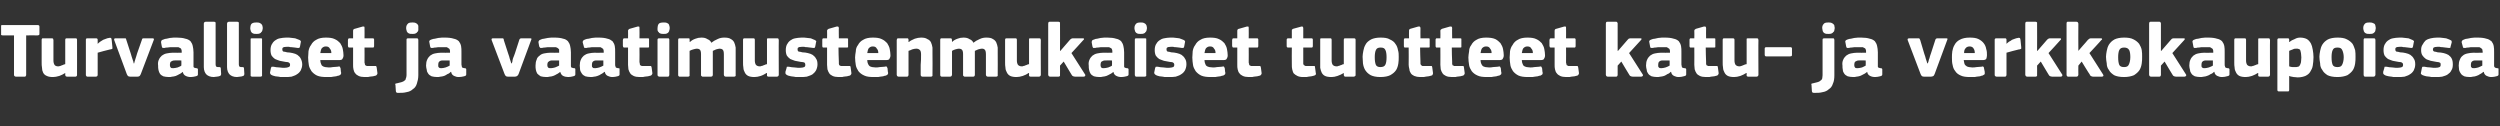 <?xml version="1.0" standalone="no"?><!DOCTYPE svg PUBLIC "-//W3C//DTD SVG 1.1//EN" "http://www.w3.org/Graphics/SVG/1.1/DTD/svg11.dtd"><svg xmlns="http://www.w3.org/2000/svg" version="1.1" width="678.3px" height="34.3px" viewBox="0 -5 678.3 34.3" style="top:-5px"><rect x="0" y="-5" width="678.3" height="34.3" fill="#333333" stroke="none"/>  <desc>Turvalliset ja vaatimustenmukaiset tuotteet katu ja verkkokaupoissa</desc>  <defs/>  <g id="Polygon28603">    <path d="M 10.7 4.1 C 10.7 4.3 10.7 4.4 10.6 4.5 C 10.5 4.5 10.4 4.6 10.2 4.6 C 10.23 4.58 7.1 4.6 7.1 4.6 C 7.1 4.6 7.12 15.29 7.1 15.3 C 7.1 15.4 7.1 15.5 7 15.6 C 7 15.7 6.9 15.8 6.7 15.8 C 6.7 15.8 4.3 15.8 4.3 15.8 C 4.1 15.8 4 15.7 3.9 15.6 C 3.8 15.5 3.8 15.4 3.8 15.3 C 3.8 15.29 3.8 4.6 3.8 4.6 C 3.8 4.6 0.71 4.58 0.7 4.6 C 0.5 4.6 0.4 4.5 0.3 4.5 C 0.3 4.4 0.3 4.3 0.3 4.1 C 0.3 4.1 0.3 2.2 0.3 2.2 C 0.3 2.1 0.3 2 0.3 1.9 C 0.4 1.8 0.5 1.8 0.7 1.8 C 0.7 1.8 10.2 1.8 10.2 1.8 C 10.5 1.8 10.7 1.9 10.7 2.2 C 10.69 2.24 10.7 4.1 10.7 4.1 C 10.7 4.1 10.69 4.14 10.7 4.1 Z M 20.9 15.3 C 20.9 15.4 20.9 15.6 20.8 15.6 C 20.8 15.7 20.6 15.8 20.5 15.8 C 20.5 15.8 18.2 15.8 18.2 15.8 C 18 15.8 17.8 15.7 17.8 15.6 C 17.7 15.5 17.7 15.4 17.7 15.3 C 17.7 15.3 17.7 14.8 17.7 14.8 C 17.7 14.8 17.7 14.8 17.7 14.8 C 17.7 14.8 17.7 14.8 17.7 14.8 C 17.2 15.1 16.7 15.4 16.1 15.6 C 15.4 15.8 14.9 15.9 14.4 15.9 C 13.6 15.9 13.1 15.8 12.7 15.6 C 12.2 15.4 11.9 15.1 11.7 14.7 C 11.5 14.3 11.4 13.9 11.4 13.4 C 11.3 12.9 11.3 12.4 11.3 11.9 C 11.3 11.9 11.3 5.9 11.3 5.9 C 11.3 5.7 11.3 5.6 11.4 5.5 C 11.4 5.4 11.5 5.4 11.7 5.4 C 11.7 5.4 14 5.4 14 5.4 C 14.2 5.4 14.3 5.4 14.4 5.5 C 14.4 5.6 14.5 5.7 14.5 5.9 C 14.5 5.9 14.5 11.4 14.5 11.4 C 14.5 11.9 14.6 12.3 14.8 12.6 C 14.9 12.8 15.3 13 15.7 13 C 15.9 13 16.1 13 16.3 12.9 C 16.5 12.9 16.6 12.8 16.8 12.7 C 17 12.7 17.2 12.6 17.3 12.5 C 17.5 12.5 17.6 12.4 17.7 12.4 C 17.7 12.4 17.7 5.9 17.7 5.9 C 17.7 5.7 17.7 5.6 17.8 5.5 C 17.8 5.4 18 5.4 18.2 5.4 C 18.2 5.4 20.5 5.4 20.5 5.4 C 20.6 5.4 20.8 5.4 20.8 5.5 C 20.9 5.6 20.9 5.7 20.9 5.9 C 20.92 5.86 20.9 15.3 20.9 15.3 C 20.9 15.3 20.92 15.31 20.9 15.3 Z M 26.5 6.8 C 26.5 6.8 26.52 6.89 26.5 6.9 C 26.7 6.7 26.9 6.5 27.2 6.3 C 27.4 6.2 27.7 6 28 5.8 C 28.3 5.7 28.5 5.6 28.8 5.5 C 29.1 5.4 29.3 5.3 29.6 5.3 C 29.8 5.2 30 5.3 30.1 5.3 C 30.2 5.3 30.2 5.5 30.3 5.8 C 30.3 5.8 30.5 7.8 30.5 7.8 C 30.5 7.9 30.5 8 30.5 8.1 C 30.5 8.1 30.5 8.2 30.5 8.2 C 30.4 8.3 30.4 8.3 30.3 8.3 C 30.2 8.4 30.1 8.4 29.9 8.4 C 28.7 8.7 27.5 9 26.5 9.3 C 26.5 9.3 26.5 15.3 26.5 15.3 C 26.5 15.4 26.5 15.5 26.4 15.6 C 26.4 15.7 26.2 15.8 26 15.8 C 26 15.8 23.7 15.8 23.7 15.8 C 23.6 15.8 23.4 15.7 23.4 15.6 C 23.3 15.5 23.3 15.4 23.3 15.3 C 23.3 15.3 23.3 5.8 23.3 5.8 C 23.3 5.7 23.3 5.6 23.4 5.5 C 23.4 5.4 23.6 5.4 23.7 5.4 C 23.7 5.4 26 5.4 26 5.4 C 26.2 5.4 26.3 5.4 26.4 5.5 C 26.5 5.6 26.5 5.7 26.5 5.8 C 26.48 5.84 26.5 6.8 26.5 6.8 Z M 36.4 12.2 C 36.4 12.2 36.4 12.1 36.5 11.8 C 36.6 11.5 36.7 11.2 36.8 10.8 C 36.9 10.4 37.1 10 37.2 9.5 C 37.2 9.5 38.5 5.8 38.5 5.8 C 38.5 5.7 38.6 5.6 38.6 5.5 C 38.7 5.4 38.9 5.4 39.1 5.4 C 39.1 5.4 41.3 5.4 41.3 5.4 C 41.5 5.4 41.7 5.4 41.7 5.5 C 41.8 5.6 41.8 5.7 41.7 5.9 C 41.7 5.9 38.2 15.1 38.2 15.1 C 38.1 15.3 38 15.5 37.9 15.6 C 37.8 15.7 37.6 15.8 37.3 15.8 C 37.3 15.8 35.3 15.8 35.3 15.8 C 35 15.8 34.8 15.7 34.7 15.6 C 34.6 15.5 34.5 15.3 34.4 15.1 C 34.4 15.1 31 5.9 31 5.9 C 30.9 5.6 31 5.4 31.3 5.4 C 31.3 5.4 33.6 5.4 33.6 5.4 C 33.8 5.4 34 5.4 34.1 5.4 C 34.2 5.5 34.2 5.6 34.3 5.9 C 34.3 5.9 35.5 9.6 35.5 9.6 C 35.6 10.1 35.8 10.5 35.9 10.9 C 36 11.2 36.1 11.5 36.2 11.8 C 36.2 12.1 36.3 12.2 36.3 12.2 C 36.3 12.2 36.4 12.2 36.4 12.2 Z M 49.2 11.4 C 49.2 11.4 47.35 11.38 47.4 11.4 C 47 11.4 46.7 11.5 46.4 11.7 C 46.2 11.8 46.1 12.2 46.1 12.7 C 46.1 13 46.2 13.2 46.3 13.3 C 46.4 13.5 46.7 13.5 47 13.5 C 47.4 13.5 47.7 13.4 48.2 13.3 C 48.6 13.1 49 13 49.2 12.8 C 49.24 12.79 49.2 11.4 49.2 11.4 Z M 49.6 14.5 C 49.3 14.7 49 15 48.7 15.1 C 48.3 15.3 48 15.5 47.7 15.6 C 47.3 15.7 47 15.8 46.7 15.8 C 46.4 15.9 46.1 15.9 45.8 15.9 C 45.2 15.9 44.7 15.8 44.3 15.7 C 43.9 15.5 43.6 15.3 43.4 15 C 43.2 14.7 43.1 14.4 43 14 C 42.9 13.6 42.9 13.2 42.9 12.8 C 42.8 12.2 42.9 11.6 43.1 11.2 C 43.3 10.7 43.6 10.4 43.9 10.1 C 44.3 9.8 44.7 9.6 45.2 9.5 C 45.7 9.4 46.3 9.3 46.9 9.3 C 46.89 9.35 49.3 9.3 49.3 9.3 C 49.3 9.3 49.31 9.01 49.3 9 C 49.3 8.8 49.3 8.6 49.2 8.4 C 49.2 8.3 49.1 8.2 49 8.1 C 48.8 8 48.6 7.9 48.4 7.8 C 48.2 7.8 47.9 7.8 47.5 7.8 C 47.3 7.8 47.1 7.8 46.9 7.8 C 46.7 7.8 46.4 7.8 46.2 7.8 C 45.9 7.8 45.7 7.9 45.4 7.9 C 45.1 7.9 44.9 7.9 44.7 8 C 44.4 8 44.2 8 44.1 8 C 44 7.9 44 7.8 43.9 7.6 C 43.9 7.6 43.7 6.5 43.7 6.5 C 43.7 6.3 43.7 6.2 43.8 6.1 C 43.8 5.9 44 5.8 44.4 5.7 C 44.6 5.6 44.9 5.5 45.2 5.5 C 45.5 5.4 45.8 5.4 46.1 5.3 C 46.5 5.3 46.8 5.2 47.1 5.2 C 47.4 5.2 47.7 5.2 48 5.2 C 48.9 5.2 49.7 5.3 50.3 5.5 C 50.9 5.6 51.4 5.9 51.7 6.2 C 52 6.6 52.2 7 52.3 7.5 C 52.4 8 52.5 8.5 52.5 9.2 C 52.5 9.2 52.5 12.5 52.5 12.5 C 52.5 12.7 52.5 12.9 52.5 13 C 52.5 13.1 52.5 13.2 52.6 13.3 C 52.7 13.3 52.7 13.4 52.8 13.4 C 52.9 13.4 53.1 13.5 53.2 13.5 C 53.4 13.5 53.5 13.5 53.6 13.6 C 53.6 13.6 53.7 13.7 53.7 13.8 C 53.7 13.8 53.7 15.2 53.7 15.2 C 53.7 15.5 53.5 15.6 53.1 15.7 C 52.7 15.8 52.2 15.9 51.8 15.9 C 51.2 15.9 50.8 15.8 50.4 15.6 C 50 15.4 49.7 15.1 49.6 14.5 C 49.6 14.5 49.6 14.5 49.6 14.5 Z M 58.5 12.5 C 58.5 12.8 58.6 13 58.7 13.1 C 58.9 13.2 59.1 13.2 59.4 13.2 C 59.6 13.2 59.8 13.2 59.8 13.3 C 59.8 13.3 59.9 13.4 59.9 13.5 C 59.9 13.5 60 15.1 60 15.1 C 60 15.3 59.9 15.5 59.7 15.6 C 59.4 15.7 59.1 15.8 58.8 15.8 C 58.5 15.8 58.2 15.9 58 15.9 C 57.1 15.9 56.4 15.6 56 15.2 C 55.6 14.8 55.3 14.1 55.3 13.2 C 55.3 13.2 55.3 1.4 55.3 1.4 C 55.3 1.2 55.4 1.1 55.4 1.1 C 55.5 1 55.6 0.9 55.8 0.9 C 55.8 0.9 58.1 0.9 58.1 0.9 C 58.3 0.9 58.4 1 58.5 1.1 C 58.5 1.2 58.5 1.3 58.5 1.4 C 58.5 1.4 58.5 12.5 58.5 12.5 Z M 64.8 12.5 C 64.8 12.8 64.9 13 65 13.1 C 65.2 13.2 65.4 13.2 65.7 13.2 C 65.9 13.2 66.1 13.2 66.1 13.3 C 66.1 13.3 66.2 13.4 66.2 13.5 C 66.2 13.5 66.3 15.1 66.3 15.1 C 66.3 15.3 66.2 15.5 66 15.6 C 65.7 15.7 65.4 15.8 65.1 15.8 C 64.8 15.8 64.5 15.9 64.3 15.9 C 63.4 15.9 62.7 15.6 62.3 15.2 C 61.9 14.8 61.6 14.1 61.6 13.2 C 61.6 13.2 61.6 1.4 61.6 1.4 C 61.6 1.2 61.7 1.1 61.7 1.1 C 61.8 1 61.9 0.9 62.1 0.9 C 62.1 0.9 64.4 0.9 64.4 0.9 C 64.6 0.9 64.7 1 64.8 1.1 C 64.8 1.2 64.8 1.3 64.8 1.4 C 64.8 1.4 64.8 12.5 64.8 12.5 Z M 71.3 2.6 C 71.3 2.8 71.2 3 71.2 3.2 C 71.1 3.4 71.1 3.6 70.9 3.7 C 70.8 3.9 70.7 4 70.4 4.1 C 70.2 4.2 69.9 4.2 69.6 4.2 C 69.2 4.2 68.9 4.2 68.7 4.1 C 68.5 4 68.3 3.9 68.2 3.7 C 68.1 3.6 68 3.4 68 3.2 C 67.9 3 67.9 2.8 67.9 2.6 C 67.9 2.2 68 1.8 68.2 1.5 C 68.5 1.2 68.9 1.1 69.6 1.1 C 69.9 1.1 70.2 1.1 70.4 1.2 C 70.6 1.3 70.8 1.4 70.9 1.5 C 71.1 1.7 71.1 1.8 71.2 2 C 71.2 2.2 71.3 2.4 71.3 2.6 Z M 71.1 15.3 C 71.1 15.4 71.1 15.5 71.1 15.6 C 71 15.7 70.9 15.8 70.7 15.8 C 70.7 15.8 68.4 15.8 68.4 15.8 C 68.2 15.8 68.1 15.7 68 15.6 C 68 15.5 68 15.4 68 15.3 C 68 15.3 68 5.8 68 5.8 C 68 5.7 68 5.6 68 5.5 C 68.1 5.4 68.2 5.4 68.4 5.4 C 68.4 5.4 70.7 5.4 70.7 5.4 C 70.9 5.4 71 5.4 71.1 5.5 C 71.1 5.6 71.1 5.7 71.1 5.8 C 71.1 5.8 71.1 15.3 71.1 15.3 Z M 82 12.5 C 82 13.1 81.8 13.7 81.6 14.1 C 81.3 14.6 81 14.9 80.5 15.2 C 80.1 15.5 79.6 15.6 79.1 15.8 C 78.5 15.9 77.9 15.9 77.3 15.9 C 77.1 15.9 76.8 15.9 76.5 15.9 C 76.2 15.9 75.9 15.9 75.6 15.8 C 75.3 15.8 75 15.7 74.7 15.7 C 74.5 15.6 74.2 15.6 74 15.5 C 73.7 15.4 73.4 15.2 73.4 15.1 C 73.3 15 73.2 14.8 73.3 14.5 C 73.3 14.5 73.5 13.5 73.5 13.5 C 73.6 13.3 73.6 13.2 73.7 13.1 C 73.8 13.1 74 13.1 74.2 13.1 C 74.7 13.2 75.2 13.3 75.8 13.3 C 76.4 13.4 76.9 13.4 77.2 13.4 C 77.7 13.4 78.1 13.3 78.3 13.2 C 78.6 13.1 78.7 12.9 78.7 12.6 C 78.7 12.3 78.6 12.1 78.4 12 C 78.3 11.9 78 11.8 77.5 11.8 C 76.9 11.7 76.4 11.6 75.9 11.5 C 75.4 11.3 75 11.2 74.6 11 C 74.2 10.7 73.9 10.4 73.7 10.1 C 73.5 9.7 73.4 9.2 73.4 8.6 C 73.4 8 73.5 7.5 73.7 7.1 C 73.9 6.7 74.2 6.3 74.6 6 C 75 5.7 75.4 5.5 75.9 5.4 C 76.5 5.3 77 5.2 77.6 5.2 C 77.9 5.2 78.1 5.2 78.4 5.2 C 78.7 5.2 79 5.3 79.3 5.3 C 79.6 5.3 79.9 5.4 80.1 5.4 C 80.4 5.5 80.7 5.6 80.9 5.7 C 81.2 5.8 81.4 5.9 81.5 6 C 81.6 6.1 81.7 6.3 81.6 6.5 C 81.6 6.5 81.4 7.6 81.4 7.6 C 81.3 7.8 81.3 7.9 81.2 8 C 81.1 8 81 8 80.7 8 C 80.5 8 80.2 7.9 80 7.9 C 79.7 7.9 79.4 7.8 79.1 7.8 C 78.9 7.8 78.6 7.8 78.4 7.7 C 78.1 7.7 77.9 7.7 77.8 7.7 C 77.2 7.7 76.9 7.8 76.8 7.9 C 76.6 8 76.6 8.2 76.6 8.4 C 76.6 8.7 76.7 8.9 76.9 9 C 77.2 9 77.5 9.1 77.9 9.2 C 78.4 9.2 78.9 9.3 79.4 9.4 C 79.9 9.5 80.4 9.7 80.7 9.9 C 81.1 10.2 81.4 10.5 81.6 10.9 C 81.8 11.3 82 11.8 82 12.5 Z M 86.9 11.3 C 86.9 11.7 87 12.1 87.1 12.3 C 87.2 12.6 87.3 12.8 87.5 12.9 C 87.7 13.1 88 13.1 88.2 13.2 C 88.5 13.2 88.8 13.3 89.2 13.3 C 89.5 13.3 89.9 13.3 90.3 13.2 C 90.8 13.2 91.2 13.1 91.6 13.1 C 91.9 13 92.1 13 92.2 13.1 C 92.2 13.1 92.3 13.3 92.4 13.5 C 92.4 13.5 92.5 14.5 92.5 14.5 C 92.6 14.7 92.6 14.9 92.5 15.1 C 92.5 15.2 92.3 15.3 92 15.5 C 91.8 15.5 91.5 15.6 91.2 15.7 C 90.9 15.7 90.7 15.8 90.4 15.8 C 90.1 15.9 89.7 15.9 89.4 15.9 C 89.1 15.9 88.8 15.9 88.6 15.9 C 87.5 15.9 86.7 15.8 86 15.5 C 85.4 15.2 84.9 14.8 84.5 14.3 C 84.2 13.8 83.9 13.3 83.8 12.7 C 83.7 12 83.6 11.3 83.6 10.6 C 83.6 10.1 83.7 9.6 83.7 8.9 C 83.8 8.3 84 7.7 84.4 7.2 C 84.7 6.6 85.2 6.1 85.8 5.8 C 86.4 5.4 87.3 5.2 88.4 5.2 C 89.4 5.2 90.2 5.3 90.8 5.6 C 91.5 5.9 91.9 6.3 92.3 6.7 C 92.6 7.2 92.9 7.7 93 8.3 C 93.1 8.9 93.2 9.4 93.2 10 C 93.2 10.4 93.1 10.7 92.9 11 C 92.8 11.2 92.5 11.3 92 11.3 C 92 11.3 86.9 11.3 86.9 11.3 Z M 88.4 7.6 C 87.9 7.6 87.6 7.8 87.3 8.1 C 87.1 8.4 87 8.8 86.9 9.4 C 86.9 9.4 89.9 9.4 89.9 9.4 C 89.9 8.9 89.8 8.5 89.5 8.2 C 89.3 7.8 89 7.6 88.4 7.6 Z M 102.4 14.8 C 102.4 15 102.4 15.1 102.3 15.2 C 102.2 15.4 102.1 15.4 102 15.5 C 101.7 15.6 101.5 15.6 101.2 15.7 C 100.9 15.7 100.6 15.8 100.3 15.8 C 100 15.9 99.8 15.9 99.5 15.9 C 99.3 15.9 99.1 15.9 98.9 15.9 C 98.3 15.9 97.7 15.8 97.3 15.6 C 96.9 15.4 96.6 15.2 96.4 14.9 C 96.1 14.6 96 14.2 95.9 13.8 C 95.8 13.4 95.8 13 95.8 12.6 C 95.8 12.58 95.8 7.9 95.8 7.9 C 95.8 7.9 94.88 7.9 94.9 7.9 C 94.7 7.9 94.6 7.9 94.5 7.8 C 94.5 7.7 94.4 7.6 94.4 7.4 C 94.4 7.4 94.4 5.9 94.4 5.9 C 94.4 5.7 94.5 5.6 94.5 5.5 C 94.6 5.4 94.7 5.4 94.9 5.4 C 94.88 5.4 95.8 5.4 95.8 5.4 C 95.8 5.4 95.82 3.34 95.8 3.3 C 95.8 3.2 95.9 3 95.9 3 C 96 2.9 96.1 2.8 96.3 2.8 C 96.3 2.8 98.4 2.2 98.4 2.2 C 98.6 2.2 98.7 2.2 98.8 2.2 C 98.9 2.3 98.9 2.4 98.9 2.6 C 98.93 2.58 98.9 5.4 98.9 5.4 C 98.9 5.4 101.07 5.4 101.1 5.4 C 101.3 5.4 101.4 5.4 101.4 5.5 C 101.5 5.6 101.5 5.7 101.5 5.8 C 101.5 5.8 101.5 7.4 101.5 7.4 C 101.5 7.6 101.5 7.7 101.4 7.8 C 101.4 7.9 101.3 7.9 101.1 7.9 C 101.07 7.9 98.9 7.9 98.9 7.9 C 98.9 7.9 98.93 11.8 98.9 11.8 C 98.9 12 98.9 12.2 99 12.3 C 99 12.4 99 12.6 99.1 12.7 C 99.2 12.7 99.3 12.8 99.5 12.9 C 99.7 12.9 99.9 12.9 100.2 12.9 C 100.4 12.9 100.6 12.9 100.9 12.9 C 101.1 12.9 101.4 12.9 101.7 12.9 C 101.8 12.9 101.9 12.9 102 12.9 C 102.1 12.9 102.1 13.1 102.2 13.3 C 102.2 13.3 102.4 14.8 102.4 14.8 Z M 113.5 15.4 C 113.5 16.3 113.3 17.1 113.1 17.7 C 112.9 18.4 112.5 18.9 112 19.2 C 111.6 19.6 111 19.9 110.3 20 C 109.6 20.2 108.8 20.2 108 20.2 C 107.9 20.2 107.7 20.2 107.6 20.1 C 107.5 20.1 107.4 19.9 107.4 19.7 C 107.4 19.7 107.3 18.1 107.3 18.1 C 107.2 17.9 107.2 17.8 107.3 17.7 C 107.3 17.7 107.5 17.6 107.7 17.6 C 108.2 17.5 108.6 17.4 108.9 17.3 C 109.2 17.2 109.5 17.1 109.7 16.9 C 109.9 16.8 110.1 16.6 110.1 16.3 C 110.2 16.1 110.3 15.8 110.3 15.4 C 110.3 15.4 110.3 5.8 110.3 5.8 C 110.3 5.5 110.4 5.4 110.7 5.4 C 110.7 5.4 113 5.4 113 5.4 C 113.2 5.4 113.3 5.4 113.4 5.5 C 113.4 5.6 113.5 5.7 113.5 5.8 C 113.5 5.8 113.5 15.4 113.5 15.4 Z M 113.5 2.6 C 113.5 2.8 113.5 3 113.5 3.2 C 113.4 3.4 113.4 3.6 113.2 3.7 C 113.1 3.9 112.9 4 112.7 4.1 C 112.5 4.2 112.2 4.2 111.9 4.2 C 111.5 4.2 111.2 4.2 111 4.1 C 110.8 4 110.6 3.9 110.5 3.7 C 110.4 3.6 110.3 3.4 110.3 3.2 C 110.2 3 110.2 2.8 110.2 2.6 C 110.2 2.2 110.3 1.8 110.6 1.5 C 110.8 1.2 111.2 1.1 111.9 1.1 C 112.2 1.1 112.5 1.1 112.7 1.2 C 112.9 1.3 113.1 1.4 113.2 1.5 C 113.4 1.7 113.4 1.8 113.5 2 C 113.5 2.2 113.5 2.4 113.5 2.6 Z M 122 11.4 C 122 11.4 120.14 11.38 120.1 11.4 C 119.7 11.4 119.4 11.5 119.2 11.7 C 119 11.8 118.9 12.2 118.9 12.7 C 118.9 13 118.9 13.2 119.1 13.3 C 119.2 13.5 119.5 13.5 119.8 13.5 C 120.1 13.5 120.5 13.4 120.9 13.3 C 121.4 13.1 121.7 13 122 12.8 C 122.03 12.79 122 11.4 122 11.4 Z M 122.3 14.5 C 122.1 14.7 121.8 15 121.4 15.1 C 121.1 15.3 120.8 15.5 120.5 15.6 C 120.1 15.7 119.8 15.8 119.5 15.8 C 119.1 15.9 118.9 15.9 118.6 15.9 C 118 15.9 117.5 15.8 117.1 15.7 C 116.7 15.5 116.4 15.3 116.2 15 C 116 14.7 115.8 14.4 115.8 14 C 115.7 13.6 115.6 13.2 115.6 12.8 C 115.6 12.2 115.7 11.6 115.9 11.2 C 116.1 10.7 116.4 10.4 116.7 10.1 C 117.1 9.8 117.5 9.6 118 9.5 C 118.5 9.4 119.1 9.3 119.7 9.3 C 119.68 9.35 122.1 9.3 122.1 9.3 C 122.1 9.3 122.09 9.01 122.1 9 C 122.1 8.8 122.1 8.6 122 8.4 C 122 8.3 121.9 8.2 121.7 8.1 C 121.6 8 121.4 7.9 121.2 7.8 C 121 7.8 120.6 7.8 120.2 7.8 C 120.1 7.8 119.9 7.8 119.7 7.8 C 119.4 7.8 119.2 7.8 118.9 7.8 C 118.7 7.8 118.4 7.9 118.2 7.9 C 117.9 7.9 117.7 7.9 117.5 8 C 117.2 8 117 8 116.9 8 C 116.8 7.9 116.8 7.8 116.7 7.6 C 116.7 7.6 116.5 6.5 116.5 6.5 C 116.4 6.3 116.5 6.2 116.5 6.1 C 116.6 5.9 116.8 5.8 117.1 5.7 C 117.4 5.6 117.7 5.5 118 5.5 C 118.3 5.4 118.6 5.4 118.9 5.3 C 119.3 5.3 119.6 5.2 119.9 5.2 C 120.2 5.2 120.5 5.2 120.7 5.2 C 121.7 5.2 122.5 5.3 123.1 5.5 C 123.7 5.6 124.2 5.9 124.5 6.2 C 124.8 6.6 125 7 125.1 7.5 C 125.2 8 125.2 8.5 125.2 9.2 C 125.2 9.2 125.2 12.5 125.2 12.5 C 125.2 12.7 125.3 12.9 125.3 13 C 125.3 13.1 125.3 13.2 125.4 13.3 C 125.4 13.3 125.5 13.4 125.6 13.4 C 125.7 13.4 125.9 13.5 126 13.5 C 126.2 13.5 126.3 13.5 126.4 13.6 C 126.4 13.6 126.5 13.7 126.5 13.8 C 126.5 13.8 126.5 15.2 126.5 15.2 C 126.5 15.5 126.3 15.6 125.9 15.7 C 125.5 15.8 125 15.9 124.5 15.9 C 124 15.9 123.6 15.8 123.2 15.6 C 122.8 15.4 122.5 15.1 122.4 14.5 C 122.4 14.5 122.3 14.5 122.3 14.5 Z M 138.8 12.2 C 138.8 12.2 138.9 12.1 139 11.8 C 139 11.5 139.1 11.2 139.2 10.8 C 139.4 10.4 139.5 10 139.7 9.5 C 139.7 9.5 140.9 5.8 140.9 5.8 C 140.9 5.7 141 5.6 141.1 5.5 C 141.2 5.4 141.3 5.4 141.6 5.4 C 141.6 5.4 143.7 5.4 143.7 5.4 C 144 5.4 144.1 5.4 144.2 5.5 C 144.2 5.6 144.2 5.7 144.1 5.9 C 144.1 5.9 140.7 15.1 140.7 15.1 C 140.6 15.3 140.5 15.5 140.3 15.6 C 140.2 15.7 140 15.8 139.7 15.8 C 139.7 15.8 137.8 15.8 137.8 15.8 C 137.5 15.8 137.3 15.7 137.2 15.6 C 137.1 15.5 137 15.3 136.9 15.1 C 136.9 15.1 133.4 5.9 133.4 5.9 C 133.3 5.6 133.4 5.4 133.7 5.4 C 133.7 5.4 136.1 5.4 136.1 5.4 C 136.3 5.4 136.4 5.4 136.5 5.4 C 136.6 5.5 136.7 5.6 136.7 5.9 C 136.7 5.9 137.9 9.6 137.9 9.6 C 138.1 10.1 138.2 10.5 138.3 10.9 C 138.4 11.2 138.5 11.5 138.6 11.8 C 138.7 12.1 138.7 12.2 138.7 12.2 C 138.7 12.2 138.8 12.2 138.8 12.2 Z M 151.7 11.4 C 151.7 11.4 149.79 11.38 149.8 11.4 C 149.4 11.4 149.1 11.5 148.9 11.7 C 148.6 11.8 148.5 12.2 148.5 12.7 C 148.5 13 148.6 13.2 148.7 13.3 C 148.9 13.5 149.1 13.5 149.5 13.5 C 149.8 13.5 150.2 13.4 150.6 13.3 C 151 13.1 151.4 13 151.7 12.8 C 151.68 12.79 151.7 11.4 151.7 11.4 Z M 152 14.5 C 151.7 14.7 151.4 15 151.1 15.1 C 150.8 15.3 150.4 15.5 150.1 15.6 C 149.8 15.7 149.4 15.8 149.1 15.8 C 148.8 15.9 148.5 15.9 148.2 15.9 C 147.6 15.9 147.1 15.8 146.7 15.7 C 146.4 15.5 146.1 15.3 145.8 15 C 145.6 14.7 145.5 14.4 145.4 14 C 145.3 13.6 145.3 13.2 145.3 12.8 C 145.3 12.2 145.4 11.6 145.6 11.2 C 145.7 10.7 146 10.4 146.4 10.1 C 146.7 9.8 147.1 9.6 147.6 9.5 C 148.2 9.4 148.7 9.3 149.3 9.3 C 149.33 9.35 151.7 9.3 151.7 9.3 C 151.7 9.3 151.74 9.01 151.7 9 C 151.7 8.8 151.7 8.6 151.7 8.4 C 151.6 8.3 151.5 8.2 151.4 8.1 C 151.3 8 151.1 7.9 150.8 7.8 C 150.6 7.8 150.3 7.8 149.9 7.8 C 149.7 7.8 149.5 7.8 149.3 7.8 C 149.1 7.8 148.8 7.8 148.6 7.8 C 148.3 7.8 148.1 7.9 147.8 7.9 C 147.6 7.9 147.4 7.9 147.1 8 C 146.9 8 146.7 8 146.6 8 C 146.5 7.9 146.4 7.8 146.3 7.6 C 146.3 7.6 146.1 6.5 146.1 6.5 C 146.1 6.3 146.1 6.2 146.2 6.1 C 146.3 5.9 146.5 5.8 146.8 5.7 C 147 5.6 147.3 5.5 147.6 5.5 C 147.9 5.4 148.3 5.4 148.6 5.3 C 148.9 5.3 149.2 5.2 149.6 5.2 C 149.9 5.2 150.2 5.2 150.4 5.2 C 151.4 5.2 152.2 5.3 152.8 5.5 C 153.4 5.6 153.8 5.9 154.1 6.2 C 154.4 6.6 154.6 7 154.7 7.5 C 154.8 8 154.9 8.5 154.9 9.2 C 154.9 9.2 154.9 12.5 154.9 12.5 C 154.9 12.7 154.9 12.9 154.9 13 C 154.9 13.1 155 13.2 155 13.3 C 155.1 13.3 155.2 13.4 155.3 13.4 C 155.4 13.4 155.5 13.5 155.7 13.5 C 155.9 13.5 156 13.5 156 13.6 C 156.1 13.6 156.1 13.7 156.1 13.8 C 156.1 13.8 156.1 15.2 156.1 15.2 C 156.1 15.5 155.9 15.6 155.5 15.7 C 155.1 15.8 154.7 15.9 154.2 15.9 C 153.7 15.9 153.2 15.8 152.8 15.6 C 152.4 15.4 152.2 15.1 152 14.5 C 152 14.5 152 14.5 152 14.5 Z M 163.7 11.4 C 163.7 11.4 161.82 11.38 161.8 11.4 C 161.4 11.4 161.1 11.5 160.9 11.7 C 160.7 11.8 160.6 12.2 160.6 12.7 C 160.6 13 160.6 13.2 160.8 13.3 C 160.9 13.5 161.1 13.5 161.5 13.5 C 161.8 13.5 162.2 13.4 162.6 13.3 C 163.1 13.1 163.4 13 163.7 12.8 C 163.71 12.79 163.7 11.4 163.7 11.4 Z M 164 14.5 C 163.7 14.7 163.4 15 163.1 15.1 C 162.8 15.3 162.5 15.5 162.1 15.6 C 161.8 15.7 161.5 15.8 161.2 15.8 C 160.8 15.9 160.5 15.9 160.3 15.9 C 159.7 15.9 159.2 15.8 158.8 15.7 C 158.4 15.5 158.1 15.3 157.9 15 C 157.7 14.7 157.5 14.4 157.4 14 C 157.4 13.6 157.3 13.2 157.3 12.8 C 157.3 12.2 157.4 11.6 157.6 11.2 C 157.8 10.7 158.1 10.4 158.4 10.1 C 158.8 9.8 159.2 9.6 159.7 9.5 C 160.2 9.4 160.7 9.3 161.4 9.3 C 161.36 9.35 163.8 9.3 163.8 9.3 C 163.8 9.3 163.78 9.01 163.8 9 C 163.8 8.8 163.8 8.6 163.7 8.4 C 163.7 8.3 163.6 8.2 163.4 8.1 C 163.3 8 163.1 7.9 162.9 7.8 C 162.6 7.8 162.3 7.8 161.9 7.8 C 161.8 7.8 161.6 7.8 161.4 7.8 C 161.1 7.8 160.9 7.8 160.6 7.8 C 160.4 7.8 160.1 7.9 159.9 7.9 C 159.6 7.9 159.4 7.9 159.2 8 C 158.9 8 158.7 8 158.6 8 C 158.5 7.9 158.4 7.8 158.4 7.6 C 158.4 7.6 158.1 6.5 158.1 6.5 C 158.1 6.3 158.1 6.2 158.2 6.1 C 158.3 5.9 158.5 5.8 158.8 5.7 C 159.1 5.6 159.3 5.5 159.7 5.5 C 160 5.4 160.3 5.4 160.6 5.3 C 160.9 5.3 161.3 5.2 161.6 5.2 C 161.9 5.2 162.2 5.2 162.4 5.2 C 163.4 5.2 164.2 5.3 164.8 5.5 C 165.4 5.6 165.8 5.9 166.2 6.2 C 166.5 6.6 166.7 7 166.8 7.5 C 166.9 8 166.9 8.5 166.9 9.2 C 166.9 9.2 166.9 12.5 166.9 12.5 C 166.9 12.7 166.9 12.9 167 13 C 167 13.1 167 13.2 167.1 13.3 C 167.1 13.3 167.2 13.4 167.3 13.4 C 167.4 13.4 167.5 13.5 167.7 13.5 C 167.9 13.5 168 13.5 168.1 13.6 C 168.1 13.6 168.1 13.7 168.1 13.8 C 168.1 13.8 168.1 15.2 168.1 15.2 C 168.1 15.5 167.9 15.6 167.5 15.7 C 167.1 15.8 166.7 15.9 166.2 15.9 C 165.7 15.9 165.3 15.8 164.9 15.6 C 164.5 15.4 164.2 15.1 164.1 14.5 C 164.1 14.5 164 14.5 164 14.5 Z M 177 14.8 C 177 15 177 15.1 176.9 15.2 C 176.8 15.4 176.7 15.4 176.6 15.5 C 176.3 15.6 176.1 15.6 175.8 15.7 C 175.5 15.7 175.2 15.8 174.9 15.8 C 174.6 15.9 174.4 15.9 174.1 15.9 C 173.9 15.9 173.7 15.9 173.5 15.9 C 172.9 15.9 172.3 15.8 171.9 15.6 C 171.5 15.4 171.2 15.2 171 14.9 C 170.8 14.6 170.6 14.2 170.5 13.8 C 170.5 13.4 170.4 13 170.4 12.6 C 170.41 12.58 170.4 7.9 170.4 7.9 C 170.4 7.9 169.49 7.9 169.5 7.9 C 169.3 7.9 169.2 7.9 169.1 7.8 C 169.1 7.7 169 7.6 169 7.4 C 169 7.4 169 5.9 169 5.9 C 169 5.7 169.1 5.6 169.1 5.5 C 169.2 5.4 169.3 5.4 169.5 5.4 C 169.49 5.4 170.4 5.4 170.4 5.4 C 170.4 5.4 170.43 3.34 170.4 3.3 C 170.4 3.2 170.5 3 170.6 3 C 170.6 2.9 170.8 2.8 170.9 2.8 C 170.9 2.8 173 2.2 173 2.2 C 173.2 2.2 173.3 2.2 173.4 2.2 C 173.5 2.3 173.5 2.4 173.5 2.6 C 173.54 2.58 173.5 5.4 173.5 5.4 C 173.5 5.4 175.68 5.4 175.7 5.4 C 175.9 5.4 176 5.4 176.1 5.5 C 176.1 5.6 176.1 5.7 176.1 5.8 C 176.1 5.8 176.1 7.4 176.1 7.4 C 176.1 7.6 176.1 7.7 176.1 7.8 C 176 7.9 175.9 7.9 175.7 7.9 C 175.68 7.9 173.5 7.9 173.5 7.9 C 173.5 7.9 173.54 11.8 173.5 11.8 C 173.5 12 173.6 12.2 173.6 12.3 C 173.6 12.4 173.6 12.6 173.7 12.7 C 173.8 12.7 173.9 12.8 174.1 12.9 C 174.3 12.9 174.5 12.9 174.8 12.9 C 175 12.9 175.2 12.9 175.5 12.9 C 175.7 12.9 176 12.9 176.3 12.9 C 176.4 12.9 176.5 12.9 176.6 12.9 C 176.7 12.9 176.7 13.1 176.8 13.3 C 176.8 13.3 177 14.8 177 14.8 Z M 181.7 2.6 C 181.7 2.8 181.7 3 181.6 3.2 C 181.6 3.4 181.5 3.6 181.4 3.7 C 181.3 3.9 181.1 4 180.9 4.1 C 180.7 4.2 180.4 4.2 180.1 4.2 C 179.7 4.2 179.4 4.2 179.2 4.1 C 178.9 4 178.8 3.9 178.7 3.7 C 178.5 3.6 178.5 3.4 178.4 3.2 C 178.4 3 178.4 2.8 178.4 2.6 C 178.4 2.2 178.5 1.8 178.7 1.5 C 178.9 1.2 179.4 1.1 180.1 1.1 C 180.4 1.1 180.7 1.1 180.9 1.2 C 181.1 1.3 181.3 1.4 181.4 1.5 C 181.5 1.7 181.6 1.8 181.6 2 C 181.7 2.2 181.7 2.4 181.7 2.6 Z M 181.6 15.3 C 181.6 15.4 181.6 15.5 181.5 15.6 C 181.5 15.7 181.4 15.8 181.2 15.8 C 181.2 15.8 178.9 15.8 178.9 15.8 C 178.7 15.8 178.6 15.7 178.5 15.6 C 178.4 15.5 178.4 15.4 178.4 15.3 C 178.4 15.3 178.4 5.8 178.4 5.8 C 178.4 5.7 178.4 5.6 178.5 5.5 C 178.6 5.4 178.7 5.4 178.9 5.4 C 178.9 5.4 181.2 5.4 181.2 5.4 C 181.4 5.4 181.5 5.4 181.5 5.5 C 181.6 5.6 181.6 5.7 181.6 5.8 C 181.6 5.8 181.6 15.3 181.6 15.3 Z M 199.6 15.3 C 199.6 15.4 199.6 15.5 199.6 15.6 C 199.5 15.7 199.4 15.8 199.2 15.8 C 199.2 15.8 196.9 15.8 196.9 15.8 C 196.7 15.8 196.6 15.7 196.5 15.6 C 196.5 15.6 196.4 15.4 196.4 15.3 C 196.4 15.3 196.4 9.8 196.4 9.8 C 196.4 9.1 196.3 8.7 196.1 8.5 C 195.9 8.3 195.6 8.2 195.3 8.2 C 195 8.2 194.7 8.3 194.3 8.4 C 194 8.5 193.7 8.7 193.4 8.8 C 193.4 8.8 193.4 15.3 193.4 15.3 C 193.4 15.4 193.4 15.5 193.3 15.6 C 193.3 15.7 193.1 15.8 192.9 15.8 C 192.9 15.8 190.6 15.8 190.6 15.8 C 190.5 15.8 190.4 15.7 190.3 15.6 C 190.2 15.6 190.2 15.4 190.2 15.3 C 190.2 15.3 190.2 9.7 190.2 9.7 C 190.2 9.1 190.1 8.7 189.9 8.5 C 189.7 8.3 189.4 8.2 189.1 8.2 C 188.8 8.2 188.5 8.3 188.1 8.4 C 187.8 8.5 187.4 8.6 187.1 8.8 C 187.1 8.8 187.1 15.3 187.1 15.3 C 187.1 15.4 187.1 15.5 187.1 15.6 C 187 15.7 186.9 15.8 186.7 15.8 C 186.7 15.8 184.4 15.8 184.4 15.8 C 184.2 15.8 184.1 15.7 184.1 15.6 C 184 15.6 184 15.4 184 15.3 C 184 15.3 184 5.9 184 5.9 C 184 5.7 184 5.6 184.1 5.5 C 184.1 5.4 184.2 5.4 184.4 5.4 C 184.4 5.4 186.7 5.4 186.7 5.4 C 186.9 5.4 187 5.4 187.1 5.5 C 187.1 5.6 187.1 5.7 187.1 5.9 C 187.15 5.86 187.1 6.3 187.1 6.3 C 187.1 6.3 187.19 6.36 187.2 6.4 C 187.6 6 188.1 5.7 188.7 5.5 C 189.2 5.3 189.7 5.2 190.3 5.2 C 190.9 5.2 191.5 5.3 191.9 5.6 C 192.4 5.8 192.8 6.1 193 6.6 C 193.5 6.2 194 5.9 194.7 5.6 C 195.3 5.3 195.9 5.2 196.5 5.2 C 197.3 5.2 197.9 5.3 198.3 5.6 C 198.7 5.8 199 6.1 199.2 6.5 C 199.4 6.9 199.5 7.4 199.6 7.9 C 199.6 8.3 199.6 8.8 199.6 9.3 C 199.62 9.32 199.6 15.3 199.6 15.3 C 199.6 15.3 199.62 15.31 199.6 15.3 Z M 211.3 15.3 C 211.3 15.4 211.2 15.6 211.2 15.6 C 211.1 15.7 211 15.8 210.8 15.8 C 210.8 15.8 208.5 15.8 208.5 15.8 C 208.3 15.8 208.2 15.7 208.1 15.6 C 208.1 15.5 208.1 15.4 208.1 15.3 C 208.1 15.3 208.1 14.8 208.1 14.8 C 208.1 14.8 208 14.8 208 14.8 C 208 14.8 208 14.8 208 14.8 C 207.5 15.1 207 15.4 206.4 15.6 C 205.8 15.8 205.2 15.9 204.7 15.9 C 204 15.9 203.4 15.8 203 15.6 C 202.6 15.4 202.3 15.1 202.1 14.7 C 201.9 14.3 201.7 13.9 201.7 13.4 C 201.6 12.9 201.6 12.4 201.6 11.9 C 201.6 11.9 201.6 5.9 201.6 5.9 C 201.6 5.7 201.6 5.6 201.7 5.5 C 201.7 5.4 201.9 5.4 202.1 5.4 C 202.1 5.4 204.4 5.4 204.4 5.4 C 204.5 5.4 204.7 5.4 204.7 5.5 C 204.8 5.6 204.8 5.7 204.8 5.9 C 204.8 5.9 204.8 11.4 204.8 11.4 C 204.8 11.9 204.9 12.3 205.1 12.6 C 205.3 12.8 205.6 13 206.1 13 C 206.3 13 206.4 13 206.6 12.9 C 206.8 12.9 207 12.8 207.2 12.7 C 207.3 12.7 207.5 12.6 207.7 12.5 C 207.8 12.5 208 12.4 208.1 12.4 C 208.1 12.4 208.1 5.9 208.1 5.9 C 208.1 5.7 208.1 5.6 208.1 5.5 C 208.2 5.4 208.3 5.4 208.5 5.4 C 208.5 5.4 210.8 5.4 210.8 5.4 C 211 5.4 211.1 5.4 211.2 5.5 C 211.2 5.6 211.3 5.7 211.3 5.9 C 211.26 5.86 211.3 15.3 211.3 15.3 C 211.3 15.3 211.26 15.31 211.3 15.3 Z M 221.8 12.5 C 221.8 13.1 221.6 13.7 221.4 14.1 C 221.1 14.6 220.8 14.9 220.4 15.2 C 219.9 15.5 219.4 15.6 218.9 15.8 C 218.3 15.9 217.7 15.9 217.1 15.9 C 216.9 15.9 216.6 15.9 216.3 15.9 C 216 15.9 215.7 15.9 215.4 15.8 C 215.1 15.8 214.8 15.7 214.6 15.7 C 214.3 15.6 214.1 15.6 213.8 15.5 C 213.5 15.4 213.3 15.2 213.2 15.1 C 213.1 15 213.1 14.8 213.1 14.5 C 213.1 14.5 213.4 13.5 213.4 13.5 C 213.4 13.3 213.5 13.2 213.5 13.1 C 213.6 13.1 213.8 13.1 214 13.1 C 214.5 13.2 215.1 13.3 215.6 13.3 C 216.2 13.4 216.7 13.4 217 13.4 C 217.6 13.4 217.9 13.3 218.2 13.2 C 218.4 13.1 218.5 12.9 218.5 12.6 C 218.5 12.3 218.4 12.1 218.3 12 C 218.1 11.9 217.8 11.8 217.3 11.8 C 216.8 11.7 216.2 11.6 215.7 11.5 C 215.2 11.3 214.8 11.2 214.4 11 C 214 10.7 213.7 10.4 213.5 10.1 C 213.3 9.7 213.2 9.2 213.2 8.6 C 213.2 8 213.3 7.5 213.5 7.1 C 213.7 6.7 214 6.3 214.4 6 C 214.8 5.7 215.2 5.5 215.7 5.4 C 216.3 5.3 216.8 5.2 217.5 5.2 C 217.7 5.2 218 5.2 218.2 5.2 C 218.5 5.2 218.8 5.3 219.1 5.3 C 219.4 5.3 219.7 5.4 220 5.4 C 220.2 5.5 220.5 5.6 220.7 5.7 C 221 5.8 221.2 5.9 221.3 6 C 221.5 6.1 221.5 6.3 221.4 6.5 C 221.4 6.5 221.2 7.6 221.2 7.6 C 221.1 7.8 221.1 7.9 221 8 C 220.9 8 220.8 8 220.6 8 C 220.3 8 220.1 7.9 219.8 7.9 C 219.5 7.9 219.2 7.8 219 7.8 C 218.7 7.8 218.4 7.8 218.2 7.7 C 217.9 7.7 217.7 7.7 217.6 7.7 C 217 7.7 216.7 7.8 216.6 7.9 C 216.4 8 216.4 8.2 216.4 8.4 C 216.4 8.7 216.5 8.9 216.7 9 C 217 9 217.3 9.1 217.7 9.2 C 218.2 9.2 218.8 9.3 219.2 9.4 C 219.7 9.5 220.2 9.7 220.5 9.9 C 220.9 10.2 221.2 10.5 221.4 10.9 C 221.7 11.3 221.8 11.8 221.8 12.5 Z M 231 14.8 C 231 15 231 15.1 230.9 15.2 C 230.8 15.4 230.7 15.4 230.6 15.5 C 230.3 15.6 230.1 15.6 229.8 15.7 C 229.5 15.7 229.2 15.8 228.9 15.8 C 228.7 15.9 228.4 15.9 228.2 15.9 C 227.9 15.9 227.7 15.9 227.5 15.9 C 226.9 15.9 226.3 15.8 225.9 15.6 C 225.5 15.4 225.2 15.2 225 14.9 C 224.8 14.6 224.6 14.2 224.5 13.8 C 224.5 13.4 224.4 13 224.4 12.6 C 224.42 12.58 224.4 7.9 224.4 7.9 C 224.4 7.9 223.5 7.9 223.5 7.9 C 223.3 7.9 223.2 7.9 223.2 7.8 C 223.1 7.7 223.1 7.6 223.1 7.4 C 223.1 7.4 223.1 5.9 223.1 5.9 C 223.1 5.7 223.1 5.6 223.2 5.5 C 223.2 5.4 223.3 5.4 223.5 5.4 C 223.5 5.4 224.4 5.4 224.4 5.4 C 224.4 5.4 224.44 3.34 224.4 3.3 C 224.4 3.2 224.5 3 224.6 3 C 224.7 2.9 224.8 2.8 224.9 2.8 C 224.9 2.8 227 2.2 227 2.2 C 227.2 2.2 227.3 2.2 227.4 2.2 C 227.5 2.3 227.6 2.4 227.6 2.6 C 227.55 2.58 227.6 5.4 227.6 5.4 C 227.6 5.4 229.69 5.4 229.7 5.4 C 229.9 5.4 230 5.4 230.1 5.5 C 230.1 5.6 230.1 5.7 230.1 5.8 C 230.1 5.8 230.1 7.4 230.1 7.4 C 230.1 7.6 230.1 7.7 230.1 7.8 C 230 7.9 229.9 7.9 229.7 7.9 C 229.69 7.9 227.5 7.9 227.5 7.9 C 227.5 7.9 227.55 11.8 227.6 11.8 C 227.6 12 227.6 12.2 227.6 12.3 C 227.6 12.4 227.7 12.6 227.7 12.7 C 227.8 12.7 228 12.8 228.1 12.9 C 228.3 12.9 228.5 12.9 228.8 12.9 C 229 12.9 229.2 12.9 229.5 12.9 C 229.8 12.9 230 12.9 230.3 12.9 C 230.4 12.9 230.5 12.9 230.6 12.9 C 230.7 12.9 230.8 13.1 230.8 13.3 C 230.8 13.3 231 14.8 231 14.8 Z M 235.3 11.3 C 235.3 11.7 235.4 12.1 235.5 12.3 C 235.6 12.6 235.8 12.8 235.9 12.9 C 236.1 13.1 236.4 13.1 236.6 13.2 C 236.9 13.2 237.2 13.3 237.6 13.3 C 237.9 13.3 238.3 13.3 238.7 13.2 C 239.2 13.2 239.6 13.1 240 13.1 C 240.3 13 240.5 13 240.6 13.1 C 240.6 13.1 240.7 13.3 240.8 13.5 C 240.8 13.5 240.9 14.5 240.9 14.5 C 241 14.7 241 14.9 240.9 15.1 C 240.9 15.2 240.7 15.3 240.4 15.5 C 240.2 15.5 239.9 15.6 239.6 15.7 C 239.4 15.7 239.1 15.8 238.8 15.8 C 238.5 15.9 238.2 15.9 237.8 15.9 C 237.5 15.9 237.3 15.9 237 15.9 C 236 15.9 235.1 15.8 234.5 15.5 C 233.8 15.2 233.3 14.8 232.9 14.3 C 232.6 13.8 232.3 13.3 232.2 12.7 C 232.1 12 232 11.3 232 10.6 C 232 10.1 232.1 9.6 232.2 8.9 C 232.2 8.3 232.4 7.7 232.8 7.2 C 233.1 6.6 233.6 6.1 234.2 5.8 C 234.8 5.4 235.7 5.2 236.8 5.2 C 237.8 5.2 238.6 5.3 239.2 5.6 C 239.9 5.9 240.3 6.3 240.7 6.7 C 241 7.2 241.3 7.7 241.4 8.3 C 241.5 8.9 241.6 9.4 241.6 10 C 241.6 10.4 241.5 10.7 241.3 11 C 241.2 11.2 240.9 11.3 240.4 11.3 C 240.4 11.3 235.3 11.3 235.3 11.3 Z M 236.8 7.6 C 236.3 7.6 236 7.8 235.7 8.1 C 235.5 8.4 235.4 8.8 235.3 9.4 C 235.3 9.4 238.3 9.4 238.3 9.4 C 238.3 8.9 238.2 8.5 237.9 8.2 C 237.7 7.8 237.4 7.6 236.8 7.6 Z M 253 15.3 C 253 15.4 253 15.5 253 15.6 C 252.9 15.7 252.8 15.8 252.6 15.8 C 252.6 15.8 250.3 15.8 250.3 15.8 C 250 15.8 249.8 15.6 249.8 15.3 C 249.8 14.4 249.8 13.5 249.8 12.6 C 249.9 11.6 249.9 10.7 249.9 9.8 C 249.9 9.2 249.8 8.8 249.6 8.6 C 249.3 8.3 249 8.2 248.6 8.2 C 248.2 8.2 247.9 8.3 247.5 8.4 C 247.1 8.6 246.8 8.7 246.5 8.8 C 246.5 8.8 246.5 15.3 246.5 15.3 C 246.5 15.4 246.5 15.5 246.4 15.6 C 246.4 15.7 246.3 15.8 246.1 15.8 C 246.1 15.8 243.8 15.8 243.8 15.8 C 243.6 15.8 243.5 15.7 243.4 15.6 C 243.4 15.6 243.3 15.4 243.3 15.3 C 243.3 15.3 243.3 5.9 243.3 5.9 C 243.3 5.7 243.4 5.6 243.4 5.5 C 243.5 5.4 243.6 5.4 243.8 5.4 C 243.8 5.4 246.1 5.4 246.1 5.4 C 246.3 5.4 246.4 5.4 246.4 5.5 C 246.5 5.6 246.5 5.7 246.5 5.9 C 246.5 5.9 246.5 6.4 246.5 6.4 C 246.5 6.4 246.5 6.4 246.5 6.4 C 246.6 6.4 246.6 6.4 246.6 6.4 C 247 6 247.6 5.8 248.2 5.5 C 248.8 5.3 249.4 5.2 249.9 5.2 C 250.6 5.2 251.2 5.3 251.6 5.6 C 252.1 5.8 252.4 6.1 252.6 6.5 C 252.8 6.9 252.9 7.4 253 7.9 C 253 8.4 253 8.9 253 9.3 C 253.05 9.35 253 15.3 253 15.3 C 253 15.3 253.05 15.31 253 15.3 Z M 270.7 15.3 C 270.7 15.4 270.7 15.5 270.7 15.6 C 270.6 15.7 270.5 15.8 270.3 15.8 C 270.3 15.8 268 15.8 268 15.8 C 267.8 15.8 267.7 15.7 267.6 15.6 C 267.6 15.6 267.5 15.4 267.5 15.3 C 267.5 15.3 267.5 9.8 267.5 9.8 C 267.5 9.1 267.4 8.7 267.2 8.5 C 267 8.3 266.8 8.2 266.4 8.2 C 266.1 8.2 265.8 8.3 265.4 8.4 C 265.1 8.5 264.8 8.7 264.5 8.8 C 264.5 8.8 264.5 15.3 264.5 15.3 C 264.5 15.4 264.5 15.5 264.4 15.6 C 264.4 15.7 264.2 15.8 264.1 15.8 C 264.1 15.8 261.7 15.8 261.7 15.8 C 261.6 15.8 261.5 15.7 261.4 15.6 C 261.3 15.6 261.3 15.4 261.3 15.3 C 261.3 15.3 261.3 9.7 261.3 9.7 C 261.3 9.1 261.2 8.7 261 8.5 C 260.8 8.3 260.5 8.2 260.2 8.2 C 259.9 8.2 259.6 8.3 259.2 8.4 C 258.9 8.5 258.6 8.6 258.3 8.8 C 258.3 8.8 258.3 15.3 258.3 15.3 C 258.3 15.4 258.2 15.5 258.2 15.6 C 258.1 15.7 258 15.8 257.8 15.8 C 257.8 15.8 255.5 15.8 255.5 15.8 C 255.3 15.8 255.2 15.7 255.2 15.6 C 255.1 15.6 255.1 15.4 255.1 15.3 C 255.1 15.3 255.1 5.9 255.1 5.9 C 255.1 5.7 255.1 5.6 255.2 5.5 C 255.2 5.4 255.3 5.4 255.5 5.4 C 255.5 5.4 257.8 5.4 257.8 5.4 C 258 5.4 258.1 5.4 258.2 5.5 C 258.2 5.6 258.3 5.7 258.3 5.9 C 258.25 5.86 258.3 6.3 258.3 6.3 C 258.3 6.3 258.3 6.36 258.3 6.4 C 258.7 6 259.2 5.7 259.8 5.5 C 260.3 5.3 260.8 5.2 261.4 5.2 C 262 5.2 262.6 5.3 263 5.6 C 263.5 5.8 263.9 6.1 264.1 6.6 C 264.6 6.2 265.1 5.9 265.8 5.6 C 266.4 5.3 267 5.2 267.6 5.2 C 268.4 5.2 269 5.3 269.4 5.6 C 269.8 5.8 270.1 6.1 270.3 6.5 C 270.5 6.9 270.6 7.4 270.7 7.9 C 270.7 8.3 270.7 8.8 270.7 9.3 C 270.73 9.32 270.7 15.3 270.7 15.3 C 270.7 15.3 270.73 15.31 270.7 15.3 Z M 282.4 15.3 C 282.4 15.4 282.3 15.6 282.3 15.6 C 282.2 15.7 282.1 15.8 281.9 15.8 C 281.9 15.8 279.6 15.8 279.6 15.8 C 279.4 15.8 279.3 15.7 279.2 15.6 C 279.2 15.5 279.2 15.4 279.2 15.3 C 279.2 15.3 279.2 14.8 279.2 14.8 C 279.2 14.8 279.1 14.8 279.1 14.8 C 279.1 14.8 279.1 14.8 279.1 14.8 C 278.7 15.1 278.1 15.4 277.5 15.6 C 276.9 15.8 276.3 15.9 275.8 15.9 C 275.1 15.9 274.5 15.8 274.1 15.6 C 273.7 15.4 273.4 15.1 273.2 14.7 C 273 14.3 272.8 13.9 272.8 13.4 C 272.7 12.9 272.7 12.4 272.7 11.9 C 272.7 11.9 272.7 5.9 272.7 5.9 C 272.7 5.7 272.7 5.6 272.8 5.5 C 272.8 5.4 273 5.4 273.2 5.4 C 273.2 5.4 275.5 5.4 275.5 5.4 C 275.6 5.4 275.8 5.4 275.8 5.5 C 275.9 5.6 275.9 5.7 275.9 5.9 C 275.9 5.9 275.9 11.4 275.9 11.4 C 275.9 11.9 276 12.3 276.2 12.6 C 276.4 12.8 276.7 13 277.2 13 C 277.4 13 277.5 13 277.7 12.9 C 277.9 12.9 278.1 12.8 278.3 12.7 C 278.4 12.7 278.6 12.6 278.8 12.5 C 278.9 12.5 279.1 12.4 279.2 12.4 C 279.2 12.4 279.2 5.9 279.2 5.9 C 279.2 5.7 279.2 5.6 279.2 5.5 C 279.3 5.4 279.4 5.4 279.6 5.4 C 279.6 5.4 281.9 5.4 281.9 5.4 C 282.1 5.4 282.2 5.4 282.3 5.5 C 282.3 5.6 282.4 5.7 282.4 5.9 C 282.36 5.86 282.4 15.3 282.4 15.3 C 282.4 15.3 282.36 15.31 282.4 15.3 Z M 287.7 8.8 L 289 7.3 C 289 7.3 290.28 5.84 290.3 5.8 C 290.4 5.7 290.5 5.6 290.7 5.5 C 290.8 5.4 291 5.4 291.3 5.4 C 291.3 5.4 293.7 5.4 293.7 5.4 C 293.9 5.4 294.1 5.4 294.1 5.5 C 294.1 5.7 294.1 5.8 293.9 5.9 C 293.91 5.94 290.7 9.4 290.7 9.4 C 290.7 9.4 294.37 15.16 294.4 15.2 C 294.5 15.3 294.5 15.5 294.4 15.6 C 294.4 15.7 294.2 15.8 294 15.8 C 294 15.8 291.7 15.8 291.7 15.8 C 291.4 15.8 291.2 15.7 291 15.6 C 290.9 15.5 290.8 15.4 290.7 15.2 C 290.72 15.25 288.6 11.7 288.6 11.7 L 287.6 12.8 C 287.6 12.8 287.63 15.29 287.6 15.3 C 287.6 15.4 287.6 15.5 287.6 15.6 C 287.5 15.7 287.4 15.8 287.2 15.8 C 287.2 15.8 284.9 15.8 284.9 15.8 C 284.7 15.8 284.6 15.7 284.5 15.6 C 284.5 15.5 284.4 15.4 284.4 15.3 C 284.4 15.3 284.4 1.4 284.4 1.4 C 284.4 1.2 284.5 1.1 284.5 1 C 284.6 0.9 284.7 0.9 284.9 0.9 C 284.9 0.9 287.2 0.9 287.2 0.9 C 287.4 0.9 287.5 1 287.6 1.1 C 287.6 1.2 287.6 1.3 287.6 1.4 C 287.63 1.39 287.6 8.8 287.6 8.8 L 287.7 8.8 Z M 301.7 11.4 C 301.7 11.4 299.86 11.38 299.9 11.4 C 299.5 11.4 299.2 11.5 298.9 11.7 C 298.7 11.8 298.6 12.2 298.6 12.7 C 298.6 13 298.7 13.2 298.8 13.3 C 298.9 13.5 299.2 13.5 299.5 13.5 C 299.9 13.5 300.2 13.4 300.7 13.3 C 301.1 13.1 301.5 13 301.7 12.8 C 301.75 12.79 301.7 11.4 301.7 11.4 Z M 302.1 14.5 C 301.8 14.7 301.5 15 301.2 15.1 C 300.8 15.3 300.5 15.5 300.2 15.6 C 299.8 15.7 299.5 15.8 299.2 15.8 C 298.9 15.9 298.6 15.9 298.3 15.9 C 297.7 15.9 297.2 15.8 296.8 15.7 C 296.4 15.5 296.1 15.3 295.9 15 C 295.7 14.7 295.6 14.4 295.5 14 C 295.4 13.6 295.4 13.2 295.4 12.8 C 295.3 12.2 295.4 11.6 295.6 11.2 C 295.8 10.7 296.1 10.4 296.4 10.1 C 296.8 9.8 297.2 9.6 297.7 9.5 C 298.2 9.4 298.8 9.3 299.4 9.3 C 299.39 9.35 301.8 9.3 301.8 9.3 C 301.8 9.3 301.81 9.01 301.8 9 C 301.8 8.8 301.8 8.6 301.7 8.4 C 301.7 8.3 301.6 8.2 301.5 8.1 C 301.3 8 301.1 7.9 300.9 7.8 C 300.7 7.8 300.4 7.8 300 7.8 C 299.8 7.8 299.6 7.8 299.4 7.8 C 299.2 7.8 298.9 7.8 298.7 7.8 C 298.4 7.8 298.2 7.9 297.9 7.9 C 297.7 7.9 297.4 7.9 297.2 8 C 296.9 8 296.7 8 296.6 8 C 296.5 7.9 296.5 7.8 296.4 7.6 C 296.4 7.6 296.2 6.5 296.2 6.5 C 296.2 6.3 296.2 6.2 296.3 6.1 C 296.3 5.9 296.5 5.8 296.9 5.7 C 297.1 5.6 297.4 5.5 297.7 5.5 C 298 5.4 298.3 5.4 298.6 5.3 C 299 5.3 299.3 5.2 299.6 5.2 C 299.9 5.2 300.2 5.2 300.5 5.2 C 301.4 5.2 302.2 5.3 302.8 5.5 C 303.4 5.6 303.9 5.9 304.2 6.2 C 304.5 6.6 304.7 7 304.8 7.5 C 304.9 8 305 8.5 305 9.2 C 305 9.2 305 12.5 305 12.5 C 305 12.7 305 12.9 305 13 C 305 13.1 305 13.2 305.1 13.3 C 305.2 13.3 305.2 13.4 305.3 13.4 C 305.4 13.4 305.6 13.5 305.7 13.5 C 305.9 13.5 306 13.5 306.1 13.6 C 306.1 13.6 306.2 13.7 306.2 13.8 C 306.2 13.8 306.2 15.2 306.2 15.2 C 306.2 15.5 306 15.6 305.6 15.7 C 305.2 15.8 304.7 15.9 304.3 15.9 C 303.7 15.9 303.3 15.8 302.9 15.6 C 302.5 15.4 302.2 15.1 302.1 14.5 C 302.1 14.5 302.1 14.5 302.1 14.5 Z M 311.2 2.6 C 311.2 2.8 311.1 3 311.1 3.2 C 311 3.4 311 3.6 310.8 3.7 C 310.7 3.9 310.6 4 310.3 4.1 C 310.1 4.2 309.8 4.2 309.5 4.2 C 309.1 4.2 308.8 4.2 308.6 4.1 C 308.4 4 308.2 3.9 308.1 3.7 C 308 3.6 307.9 3.4 307.9 3.2 C 307.8 3 307.8 2.8 307.8 2.6 C 307.8 2.2 307.9 1.8 308.2 1.5 C 308.4 1.2 308.8 1.1 309.5 1.1 C 309.8 1.1 310.1 1.1 310.3 1.2 C 310.5 1.3 310.7 1.4 310.8 1.5 C 311 1.7 311 1.8 311.1 2 C 311.1 2.2 311.2 2.4 311.2 2.6 Z M 311 15.3 C 311 15.4 311 15.5 311 15.6 C 310.9 15.7 310.8 15.8 310.6 15.8 C 310.6 15.8 308.3 15.8 308.3 15.8 C 308.1 15.8 308 15.7 308 15.6 C 307.9 15.5 307.9 15.4 307.9 15.3 C 307.9 15.3 307.9 5.8 307.9 5.8 C 307.9 5.7 307.9 5.6 308 5.5 C 308 5.4 308.1 5.4 308.3 5.4 C 308.3 5.4 310.6 5.4 310.6 5.4 C 310.8 5.4 310.9 5.4 311 5.5 C 311 5.6 311 5.7 311 5.8 C 311 5.8 311 15.3 311 15.3 Z M 321.9 12.5 C 321.9 13.1 321.7 13.7 321.5 14.1 C 321.2 14.6 320.9 14.9 320.4 15.2 C 320 15.5 319.5 15.6 319 15.8 C 318.4 15.9 317.8 15.9 317.2 15.9 C 317 15.9 316.7 15.9 316.4 15.9 C 316.1 15.9 315.8 15.9 315.5 15.8 C 315.2 15.8 314.9 15.7 314.6 15.7 C 314.4 15.6 314.1 15.6 313.9 15.5 C 313.6 15.4 313.4 15.2 313.3 15.1 C 313.2 15 313.1 14.8 313.2 14.5 C 313.2 14.5 313.4 13.5 313.4 13.5 C 313.5 13.3 313.5 13.2 313.6 13.1 C 313.7 13.1 313.9 13.1 314.1 13.1 C 314.6 13.2 315.1 13.3 315.7 13.3 C 316.3 13.4 316.8 13.4 317.1 13.4 C 317.6 13.4 318 13.3 318.3 13.2 C 318.5 13.1 318.6 12.9 318.6 12.6 C 318.6 12.3 318.5 12.1 318.3 12 C 318.2 11.9 317.9 11.8 317.4 11.8 C 316.8 11.7 316.3 11.6 315.8 11.5 C 315.3 11.3 314.9 11.2 314.5 11 C 314.1 10.7 313.8 10.4 313.6 10.1 C 313.4 9.7 313.3 9.2 313.3 8.6 C 313.3 8 313.4 7.5 313.6 7.1 C 313.8 6.7 314.1 6.3 314.5 6 C 314.9 5.7 315.3 5.5 315.8 5.4 C 316.4 5.3 316.9 5.2 317.5 5.2 C 317.8 5.2 318 5.2 318.3 5.2 C 318.6 5.2 318.9 5.3 319.2 5.3 C 319.5 5.3 319.8 5.4 320 5.4 C 320.3 5.5 320.6 5.6 320.8 5.7 C 321.1 5.8 321.3 5.9 321.4 6 C 321.5 6.1 321.6 6.3 321.5 6.5 C 321.5 6.5 321.3 7.6 321.3 7.6 C 321.2 7.8 321.2 7.9 321.1 8 C 321 8 320.9 8 320.6 8 C 320.4 8 320.1 7.9 319.9 7.9 C 319.6 7.9 319.3 7.8 319 7.8 C 318.8 7.8 318.5 7.8 318.3 7.7 C 318 7.7 317.8 7.7 317.7 7.7 C 317.1 7.7 316.8 7.8 316.7 7.9 C 316.5 8 316.5 8.2 316.5 8.4 C 316.5 8.7 316.6 8.9 316.8 9 C 317.1 9 317.4 9.1 317.8 9.2 C 318.3 9.2 318.8 9.3 319.3 9.4 C 319.8 9.5 320.3 9.7 320.6 9.9 C 321 10.2 321.3 10.5 321.5 10.9 C 321.8 11.3 321.9 11.8 321.9 12.5 Z M 326.8 11.3 C 326.8 11.7 326.9 12.1 327 12.3 C 327.1 12.6 327.2 12.8 327.4 12.9 C 327.6 13.1 327.9 13.1 328.1 13.2 C 328.4 13.2 328.7 13.3 329.1 13.3 C 329.4 13.3 329.8 13.3 330.2 13.2 C 330.7 13.2 331.1 13.1 331.5 13.1 C 331.8 13 332 13 332.1 13.1 C 332.1 13.1 332.2 13.3 332.3 13.5 C 332.3 13.5 332.4 14.5 332.4 14.5 C 332.5 14.7 332.5 14.9 332.4 15.1 C 332.4 15.2 332.2 15.3 331.9 15.5 C 331.7 15.5 331.4 15.6 331.1 15.7 C 330.8 15.7 330.6 15.8 330.3 15.8 C 330 15.9 329.6 15.9 329.3 15.9 C 329 15.9 328.8 15.9 328.5 15.9 C 327.4 15.9 326.6 15.8 325.9 15.5 C 325.3 15.2 324.8 14.8 324.4 14.3 C 324.1 13.8 323.8 13.3 323.7 12.7 C 323.6 12 323.5 11.3 323.5 10.6 C 323.5 10.1 323.6 9.6 323.6 8.9 C 323.7 8.3 323.9 7.7 324.3 7.2 C 324.6 6.6 325.1 6.1 325.7 5.8 C 326.3 5.4 327.2 5.2 328.3 5.2 C 329.3 5.2 330.1 5.3 330.7 5.6 C 331.4 5.9 331.8 6.3 332.2 6.7 C 332.5 7.2 332.8 7.7 332.9 8.3 C 333 8.9 333.1 9.4 333.1 10 C 333.1 10.4 333 10.7 332.8 11 C 332.7 11.2 332.4 11.3 331.9 11.3 C 331.9 11.3 326.8 11.3 326.8 11.3 Z M 328.3 7.6 C 327.8 7.6 327.5 7.8 327.2 8.1 C 327 8.4 326.9 8.8 326.8 9.4 C 326.8 9.4 329.8 9.4 329.8 9.4 C 329.8 8.9 329.7 8.5 329.4 8.2 C 329.2 7.8 328.9 7.6 328.3 7.6 Z M 342.3 14.8 C 342.3 15 342.3 15.1 342.2 15.2 C 342.1 15.4 342 15.4 341.9 15.5 C 341.6 15.6 341.4 15.6 341.1 15.7 C 340.8 15.7 340.5 15.8 340.2 15.8 C 339.9 15.9 339.7 15.9 339.4 15.9 C 339.2 15.9 339 15.9 338.8 15.9 C 338.2 15.9 337.6 15.8 337.2 15.6 C 336.8 15.4 336.5 15.2 336.3 14.9 C 336 14.6 335.9 14.2 335.8 13.8 C 335.7 13.4 335.7 13 335.7 12.6 C 335.7 12.58 335.7 7.9 335.7 7.9 C 335.7 7.9 334.78 7.9 334.8 7.9 C 334.6 7.9 334.5 7.9 334.4 7.8 C 334.4 7.7 334.3 7.6 334.3 7.4 C 334.3 7.4 334.3 5.9 334.3 5.9 C 334.3 5.7 334.4 5.6 334.4 5.5 C 334.5 5.4 334.6 5.4 334.8 5.4 C 334.78 5.4 335.7 5.4 335.7 5.4 C 335.7 5.4 335.72 3.34 335.7 3.3 C 335.7 3.2 335.8 3 335.8 3 C 335.9 2.9 336 2.8 336.2 2.8 C 336.2 2.8 338.3 2.2 338.3 2.2 C 338.5 2.2 338.6 2.2 338.7 2.2 C 338.8 2.3 338.8 2.4 338.8 2.6 C 338.83 2.58 338.8 5.4 338.8 5.4 C 338.8 5.4 340.97 5.4 341 5.4 C 341.2 5.4 341.3 5.4 341.3 5.5 C 341.4 5.6 341.4 5.7 341.4 5.8 C 341.4 5.8 341.4 7.4 341.4 7.4 C 341.4 7.6 341.4 7.7 341.3 7.8 C 341.3 7.9 341.2 7.9 341 7.9 C 340.97 7.9 338.8 7.9 338.8 7.9 C 338.8 7.9 338.83 11.8 338.8 11.8 C 338.8 12 338.8 12.2 338.9 12.3 C 338.9 12.4 338.9 12.6 339 12.7 C 339.1 12.7 339.2 12.8 339.4 12.9 C 339.6 12.9 339.8 12.9 340.1 12.9 C 340.3 12.9 340.5 12.9 340.8 12.9 C 341 12.9 341.3 12.9 341.6 12.9 C 341.7 12.9 341.8 12.9 341.9 12.9 C 342 12.9 342 13.1 342.1 13.3 C 342.1 13.3 342.3 14.8 342.3 14.8 Z M 357 14.8 C 357.1 15 357 15.1 357 15.2 C 356.9 15.4 356.8 15.4 356.6 15.5 C 356.4 15.6 356.1 15.6 355.8 15.7 C 355.5 15.7 355.3 15.8 355 15.8 C 354.7 15.9 354.4 15.9 354.2 15.9 C 353.9 15.9 353.7 15.9 353.6 15.9 C 352.9 15.9 352.4 15.8 352 15.6 C 351.6 15.4 351.3 15.2 351 14.9 C 350.8 14.6 350.7 14.2 350.6 13.8 C 350.5 13.4 350.5 13 350.5 12.6 C 350.46 12.58 350.5 7.9 350.5 7.9 C 350.5 7.9 349.54 7.9 349.5 7.9 C 349.4 7.9 349.3 7.9 349.2 7.8 C 349.1 7.7 349.1 7.6 349.1 7.4 C 349.1 7.4 349.1 5.9 349.1 5.9 C 349.1 5.7 349.1 5.6 349.2 5.5 C 349.3 5.4 349.4 5.4 349.5 5.4 C 349.54 5.4 350.5 5.4 350.5 5.4 C 350.5 5.4 350.49 3.34 350.5 3.3 C 350.5 3.2 350.5 3 350.6 3 C 350.7 2.9 350.8 2.8 350.9 2.8 C 350.9 2.8 353.1 2.2 353.1 2.2 C 353.2 2.2 353.3 2.2 353.4 2.2 C 353.5 2.3 353.6 2.4 353.6 2.6 C 353.59 2.58 353.6 5.4 353.6 5.4 C 353.6 5.4 355.74 5.4 355.7 5.4 C 355.9 5.4 356.1 5.4 356.1 5.5 C 356.2 5.6 356.2 5.7 356.2 5.8 C 356.2 5.8 356.2 7.4 356.2 7.4 C 356.2 7.6 356.2 7.7 356.1 7.8 C 356.1 7.9 355.9 7.9 355.7 7.9 C 355.74 7.9 353.6 7.9 353.6 7.9 C 353.6 7.9 353.59 11.8 353.6 11.8 C 353.6 12 353.6 12.2 353.6 12.3 C 353.6 12.4 353.7 12.6 353.8 12.7 C 353.9 12.7 354 12.8 354.2 12.9 C 354.3 12.9 354.6 12.9 354.9 12.9 C 355 12.9 355.3 12.9 355.5 12.9 C 355.8 12.9 356.1 12.9 356.3 12.9 C 356.5 12.9 356.6 12.9 356.7 12.9 C 356.7 12.9 356.8 13.1 356.8 13.3 C 356.8 13.3 357 14.8 357 14.8 Z M 367.8 15.3 C 367.8 15.4 367.8 15.6 367.7 15.6 C 367.6 15.7 367.5 15.8 367.3 15.8 C 367.3 15.8 365 15.8 365 15.8 C 364.8 15.8 364.7 15.7 364.7 15.6 C 364.6 15.5 364.6 15.4 364.6 15.3 C 364.6 15.3 364.6 14.8 364.6 14.8 C 364.6 14.8 364.6 14.8 364.6 14.8 C 364.6 14.8 364.6 14.8 364.6 14.8 C 364.1 15.1 363.5 15.4 362.9 15.6 C 362.3 15.8 361.8 15.9 361.3 15.9 C 360.5 15.9 359.9 15.8 359.5 15.6 C 359.1 15.4 358.8 15.1 358.6 14.7 C 358.4 14.3 358.3 13.9 358.2 13.4 C 358.2 12.9 358.2 12.4 358.2 11.9 C 358.2 11.9 358.2 5.9 358.2 5.9 C 358.2 5.7 358.2 5.6 358.2 5.5 C 358.3 5.4 358.4 5.4 358.6 5.4 C 358.6 5.4 360.9 5.4 360.9 5.4 C 361.1 5.4 361.2 5.4 361.2 5.5 C 361.3 5.6 361.3 5.7 361.3 5.9 C 361.3 5.9 361.3 11.4 361.3 11.4 C 361.3 11.9 361.4 12.3 361.6 12.6 C 361.8 12.8 362.1 13 362.6 13 C 362.8 13 363 13 363.1 12.9 C 363.3 12.9 363.5 12.8 363.7 12.7 C 363.9 12.7 364 12.6 364.2 12.5 C 364.3 12.5 364.5 12.4 364.6 12.4 C 364.6 12.4 364.6 5.9 364.6 5.9 C 364.6 5.7 364.6 5.6 364.7 5.5 C 364.7 5.4 364.8 5.4 365 5.4 C 365 5.4 367.3 5.4 367.3 5.4 C 367.5 5.4 367.6 5.4 367.7 5.5 C 367.8 5.6 367.8 5.7 367.8 5.9 C 367.79 5.86 367.8 15.3 367.8 15.3 C 367.8 15.3 367.79 15.31 367.8 15.3 Z M 379.5 10.4 C 379.5 11 379.5 11.6 379.4 12.2 C 379.3 12.9 379.1 13.5 378.8 14 C 378.4 14.6 377.9 15 377.2 15.4 C 376.6 15.7 375.7 15.9 374.5 15.9 C 373.4 15.9 372.5 15.7 371.9 15.4 C 371.2 15 370.8 14.6 370.4 14 C 370.1 13.5 369.9 12.9 369.8 12.2 C 369.8 11.6 369.7 11 369.7 10.4 C 369.7 9.9 369.8 9.4 369.9 8.8 C 370 8.2 370.2 7.6 370.5 7.1 C 370.8 6.5 371.3 6.1 372 5.7 C 372.6 5.4 373.5 5.2 374.5 5.2 C 375.6 5.2 376.5 5.3 377.1 5.7 C 377.8 6 378.3 6.4 378.6 6.9 C 379 7.4 379.2 8 379.3 8.6 C 379.5 9.2 379.5 9.8 379.5 10.4 Z M 376.2 10.5 C 376.2 9.7 376.1 9 375.9 8.6 C 375.7 8.1 375.3 7.9 374.6 7.9 C 373.9 7.9 373.5 8.1 373.3 8.6 C 373.1 9 373 9.7 373 10.5 C 373 11.5 373.1 12.1 373.3 12.6 C 373.5 13 373.9 13.2 374.5 13.2 C 375.2 13.2 375.7 13 375.9 12.5 C 376.1 12.1 376.2 11.4 376.2 10.5 Z M 388.8 14.8 C 388.8 15 388.8 15.1 388.7 15.2 C 388.7 15.4 388.6 15.4 388.4 15.5 C 388.2 15.6 387.9 15.6 387.6 15.7 C 387.3 15.7 387 15.8 386.8 15.8 C 386.5 15.9 386.2 15.9 386 15.9 C 385.7 15.9 385.5 15.9 385.3 15.9 C 384.7 15.9 384.2 15.8 383.7 15.6 C 383.3 15.4 383 15.2 382.8 14.9 C 382.6 14.6 382.4 14.2 382.4 13.8 C 382.3 13.4 382.2 13 382.2 12.6 C 382.24 12.58 382.2 7.9 382.2 7.9 C 382.2 7.9 381.31 7.9 381.3 7.9 C 381.1 7.9 381 7.9 381 7.8 C 380.9 7.7 380.9 7.6 380.9 7.4 C 380.9 7.4 380.9 5.9 380.9 5.9 C 380.9 5.7 380.9 5.6 381 5.5 C 381 5.4 381.1 5.4 381.3 5.4 C 381.31 5.4 382.3 5.4 382.3 5.4 C 382.3 5.4 382.26 3.34 382.3 3.3 C 382.3 3.2 382.3 3 382.4 3 C 382.5 2.9 382.6 2.8 382.7 2.8 C 382.7 2.8 384.8 2.2 384.8 2.2 C 385 2.2 385.1 2.2 385.2 2.2 C 385.3 2.3 385.4 2.4 385.4 2.6 C 385.37 2.58 385.4 5.4 385.4 5.4 C 385.4 5.4 387.51 5.4 387.5 5.4 C 387.7 5.4 387.8 5.4 387.9 5.5 C 387.9 5.6 387.9 5.7 387.9 5.8 C 387.9 5.8 387.9 7.4 387.9 7.4 C 387.9 7.6 387.9 7.7 387.9 7.8 C 387.8 7.9 387.7 7.9 387.5 7.9 C 387.51 7.9 385.3 7.9 385.3 7.9 C 385.3 7.9 385.37 11.8 385.4 11.8 C 385.4 12 385.4 12.2 385.4 12.3 C 385.4 12.4 385.5 12.6 385.6 12.7 C 385.6 12.7 385.8 12.8 385.9 12.9 C 386.1 12.9 386.3 12.9 386.6 12.9 C 386.8 12.9 387 12.9 387.3 12.9 C 387.6 12.9 387.8 12.9 388.1 12.9 C 388.2 12.9 388.3 12.9 388.4 12.9 C 388.5 12.9 388.6 13.1 388.6 13.3 C 388.6 13.3 388.8 14.8 388.8 14.8 Z M 397.4 14.8 C 397.4 15 397.4 15.1 397.3 15.2 C 397.2 15.4 397.1 15.4 397 15.5 C 396.7 15.6 396.5 15.6 396.2 15.7 C 395.9 15.7 395.6 15.8 395.3 15.8 C 395.1 15.9 394.8 15.9 394.6 15.9 C 394.3 15.9 394.1 15.9 393.9 15.9 C 393.3 15.9 392.7 15.8 392.3 15.6 C 391.9 15.4 391.6 15.2 391.4 14.9 C 391.2 14.6 391 14.2 390.9 13.8 C 390.9 13.4 390.8 13 390.8 12.6 C 390.83 12.58 390.8 7.9 390.8 7.9 C 390.8 7.9 389.9 7.9 389.9 7.9 C 389.7 7.9 389.6 7.9 389.6 7.8 C 389.5 7.7 389.5 7.6 389.5 7.4 C 389.5 7.4 389.5 5.9 389.5 5.9 C 389.5 5.7 389.5 5.6 389.6 5.5 C 389.6 5.4 389.7 5.4 389.9 5.4 C 389.9 5.4 390.8 5.4 390.8 5.4 C 390.8 5.4 390.85 3.34 390.8 3.3 C 390.8 3.2 390.9 3 391 3 C 391.1 2.9 391.2 2.8 391.3 2.8 C 391.3 2.8 393.4 2.2 393.4 2.2 C 393.6 2.2 393.7 2.2 393.8 2.2 C 393.9 2.3 394 2.4 394 2.6 C 393.95 2.58 394 5.4 394 5.4 C 394 5.4 396.1 5.4 396.1 5.4 C 396.3 5.4 396.4 5.4 396.5 5.5 C 396.5 5.6 396.5 5.7 396.5 5.8 C 396.5 5.8 396.5 7.4 396.5 7.4 C 396.5 7.6 396.5 7.7 396.5 7.8 C 396.4 7.9 396.3 7.9 396.1 7.9 C 396.1 7.9 393.9 7.9 393.9 7.9 C 393.9 7.9 393.95 11.8 394 11.8 C 394 12 394 12.2 394 12.3 C 394 12.4 394.1 12.6 394.1 12.7 C 394.2 12.7 394.4 12.8 394.5 12.9 C 394.7 12.9 394.9 12.9 395.2 12.9 C 395.4 12.9 395.6 12.9 395.9 12.9 C 396.2 12.9 396.4 12.9 396.7 12.9 C 396.8 12.9 396.9 12.9 397 12.9 C 397.1 12.9 397.2 13.1 397.2 13.3 C 397.2 13.3 397.4 14.8 397.4 14.8 Z M 401.7 11.3 C 401.7 11.7 401.8 12.1 401.9 12.3 C 402 12.6 402.2 12.8 402.3 12.9 C 402.5 13.1 402.8 13.1 403 13.2 C 403.3 13.2 403.6 13.3 404 13.3 C 404.3 13.3 404.7 13.3 405.1 13.2 C 405.6 13.2 406 13.1 406.4 13.1 C 406.7 13 406.9 13 407 13.1 C 407 13.1 407.1 13.3 407.2 13.5 C 407.2 13.5 407.3 14.5 407.3 14.5 C 407.4 14.7 407.4 14.9 407.3 15.1 C 407.3 15.2 407.1 15.3 406.8 15.5 C 406.6 15.5 406.3 15.6 406 15.7 C 405.8 15.7 405.5 15.8 405.2 15.8 C 404.9 15.9 404.6 15.9 404.2 15.9 C 403.9 15.9 403.7 15.9 403.4 15.9 C 402.4 15.9 401.5 15.8 400.9 15.5 C 400.2 15.2 399.7 14.8 399.3 14.3 C 399 13.8 398.7 13.3 398.6 12.7 C 398.5 12 398.4 11.3 398.4 10.6 C 398.4 10.1 398.5 9.6 398.6 8.9 C 398.6 8.3 398.8 7.7 399.2 7.2 C 399.5 6.6 400 6.1 400.6 5.8 C 401.2 5.4 402.1 5.2 403.2 5.2 C 404.2 5.2 405 5.3 405.7 5.6 C 406.3 5.9 406.7 6.3 407.1 6.7 C 407.4 7.2 407.7 7.7 407.8 8.3 C 407.9 8.9 408 9.4 408 10 C 408 10.4 407.9 10.7 407.7 11 C 407.6 11.2 407.3 11.3 406.8 11.3 C 406.8 11.3 401.7 11.3 401.7 11.3 Z M 403.2 7.6 C 402.7 7.6 402.4 7.8 402.1 8.1 C 401.9 8.4 401.8 8.8 401.7 9.4 C 401.7 9.4 404.7 9.4 404.7 9.4 C 404.7 8.9 404.6 8.5 404.3 8.2 C 404.1 7.8 403.8 7.6 403.2 7.6 Z M 412.9 11.3 C 412.9 11.7 413 12.1 413.1 12.3 C 413.2 12.6 413.3 12.8 413.5 12.9 C 413.7 13.1 414 13.1 414.2 13.2 C 414.5 13.2 414.8 13.3 415.2 13.3 C 415.5 13.3 415.9 13.3 416.3 13.2 C 416.8 13.2 417.2 13.1 417.6 13.1 C 417.9 13 418.1 13 418.2 13.1 C 418.2 13.1 418.3 13.3 418.4 13.5 C 418.4 13.5 418.5 14.5 418.5 14.5 C 418.6 14.7 418.6 14.9 418.5 15.1 C 418.5 15.2 418.3 15.3 418 15.5 C 417.8 15.5 417.5 15.6 417.2 15.7 C 416.9 15.7 416.7 15.8 416.4 15.8 C 416 15.9 415.7 15.9 415.4 15.9 C 415.1 15.9 414.8 15.9 414.6 15.9 C 413.5 15.9 412.7 15.8 412 15.5 C 411.4 15.2 410.9 14.8 410.5 14.3 C 410.2 13.8 409.9 13.3 409.8 12.7 C 409.7 12 409.6 11.3 409.6 10.6 C 409.6 10.1 409.7 9.6 409.7 8.9 C 409.8 8.3 410 7.7 410.4 7.2 C 410.7 6.6 411.2 6.1 411.8 5.8 C 412.4 5.4 413.3 5.2 414.4 5.2 C 415.4 5.2 416.2 5.3 416.8 5.6 C 417.5 5.9 417.9 6.3 418.3 6.7 C 418.6 7.2 418.9 7.7 419 8.3 C 419.1 8.9 419.2 9.4 419.2 10 C 419.2 10.4 419.1 10.7 418.9 11 C 418.8 11.2 418.5 11.3 418 11.3 C 418 11.3 412.9 11.3 412.9 11.3 Z M 414.4 7.6 C 413.9 7.6 413.6 7.8 413.3 8.1 C 413.1 8.4 413 8.8 412.9 9.4 C 412.9 9.4 415.9 9.4 415.9 9.4 C 415.9 8.9 415.8 8.5 415.5 8.2 C 415.3 7.8 415 7.6 414.4 7.6 Z M 428.4 14.8 C 428.4 15 428.4 15.1 428.3 15.2 C 428.2 15.4 428.1 15.4 428 15.5 C 427.7 15.6 427.5 15.6 427.2 15.7 C 426.9 15.7 426.6 15.8 426.3 15.8 C 426 15.9 425.8 15.9 425.5 15.9 C 425.3 15.9 425.1 15.9 424.9 15.9 C 424.3 15.9 423.7 15.8 423.3 15.6 C 422.9 15.4 422.6 15.2 422.4 14.9 C 422.1 14.6 422 14.2 421.9 13.8 C 421.8 13.4 421.8 13 421.8 12.6 C 421.8 12.58 421.8 7.9 421.8 7.9 C 421.8 7.9 420.88 7.9 420.9 7.9 C 420.7 7.9 420.6 7.9 420.5 7.8 C 420.5 7.7 420.4 7.6 420.4 7.4 C 420.4 7.4 420.4 5.9 420.4 5.9 C 420.4 5.7 420.5 5.6 420.5 5.5 C 420.6 5.4 420.7 5.4 420.9 5.4 C 420.88 5.4 421.8 5.4 421.8 5.4 C 421.8 5.4 421.82 3.34 421.8 3.3 C 421.8 3.2 421.9 3 421.9 3 C 422 2.9 422.1 2.8 422.3 2.8 C 422.3 2.8 424.4 2.2 424.4 2.2 C 424.6 2.2 424.7 2.2 424.8 2.2 C 424.9 2.3 424.9 2.4 424.9 2.6 C 424.93 2.58 424.9 5.4 424.9 5.4 C 424.9 5.4 427.07 5.4 427.1 5.4 C 427.3 5.4 427.4 5.4 427.4 5.5 C 427.5 5.6 427.5 5.7 427.5 5.8 C 427.5 5.8 427.5 7.4 427.5 7.4 C 427.5 7.6 427.5 7.7 427.4 7.8 C 427.4 7.9 427.3 7.9 427.1 7.9 C 427.07 7.9 424.9 7.9 424.9 7.9 C 424.9 7.9 424.93 11.8 424.9 11.8 C 424.9 12 424.9 12.2 425 12.3 C 425 12.4 425 12.6 425.1 12.7 C 425.2 12.7 425.3 12.8 425.5 12.9 C 425.7 12.9 425.9 12.9 426.2 12.9 C 426.4 12.9 426.6 12.9 426.9 12.9 C 427.1 12.9 427.4 12.9 427.7 12.9 C 427.8 12.9 427.9 12.9 428 12.9 C 428.1 12.9 428.1 13.1 428.2 13.3 C 428.2 13.3 428.4 14.8 428.4 14.8 Z M 439 8.8 L 440.3 7.3 C 440.3 7.3 441.56 5.84 441.6 5.8 C 441.7 5.7 441.8 5.6 441.9 5.5 C 442.1 5.4 442.3 5.4 442.5 5.4 C 442.5 5.4 444.9 5.4 444.9 5.4 C 445.2 5.4 445.3 5.4 445.4 5.5 C 445.4 5.7 445.3 5.8 445.2 5.9 C 445.19 5.94 442 9.4 442 9.4 C 442 9.4 445.66 15.16 445.7 15.2 C 445.8 15.3 445.8 15.5 445.7 15.6 C 445.6 15.7 445.5 15.8 445.3 15.8 C 445.3 15.8 443 15.8 443 15.8 C 442.7 15.8 442.5 15.7 442.3 15.6 C 442.2 15.5 442.1 15.4 442 15.2 C 442 15.25 439.9 11.7 439.9 11.7 L 438.9 12.8 C 438.9 12.8 438.92 15.29 438.9 15.3 C 438.9 15.4 438.9 15.5 438.8 15.6 C 438.8 15.7 438.7 15.8 438.5 15.8 C 438.5 15.8 436.2 15.8 436.2 15.8 C 436 15.8 435.9 15.7 435.8 15.6 C 435.8 15.5 435.7 15.4 435.7 15.3 C 435.7 15.3 435.7 1.4 435.7 1.4 C 435.7 1.2 435.8 1.1 435.8 1 C 435.9 0.9 436 0.9 436.2 0.9 C 436.2 0.9 438.5 0.9 438.5 0.9 C 438.7 0.9 438.8 1 438.8 1.1 C 438.9 1.2 438.9 1.3 438.9 1.4 C 438.92 1.39 438.9 8.8 438.9 8.8 L 439 8.8 Z M 453 11.4 C 453 11.4 451.14 11.38 451.1 11.4 C 450.7 11.4 450.4 11.5 450.2 11.7 C 450 11.8 449.9 12.2 449.9 12.7 C 449.9 13 449.9 13.2 450.1 13.3 C 450.2 13.5 450.5 13.5 450.8 13.5 C 451.1 13.5 451.5 13.4 451.9 13.3 C 452.4 13.1 452.7 13 453 12.8 C 453.03 12.79 453 11.4 453 11.4 Z M 453.3 14.5 C 453.1 14.7 452.8 15 452.4 15.1 C 452.1 15.3 451.8 15.5 451.5 15.6 C 451.1 15.7 450.8 15.8 450.5 15.8 C 450.1 15.9 449.8 15.9 449.6 15.9 C 449 15.9 448.5 15.8 448.1 15.7 C 447.7 15.5 447.4 15.3 447.2 15 C 447 14.7 446.8 14.4 446.8 14 C 446.7 13.6 446.6 13.2 446.6 12.8 C 446.6 12.2 446.7 11.6 446.9 11.2 C 447.1 10.7 447.4 10.4 447.7 10.1 C 448.1 9.8 448.5 9.6 449 9.5 C 449.5 9.4 450.1 9.3 450.7 9.3 C 450.68 9.35 453.1 9.3 453.1 9.3 C 453.1 9.3 453.09 9.01 453.1 9 C 453.1 8.8 453.1 8.6 453 8.4 C 453 8.3 452.9 8.2 452.7 8.1 C 452.6 8 452.4 7.9 452.2 7.8 C 451.9 7.8 451.6 7.8 451.2 7.8 C 451.1 7.8 450.9 7.8 450.7 7.8 C 450.4 7.8 450.2 7.8 449.9 7.8 C 449.7 7.8 449.4 7.9 449.2 7.9 C 448.9 7.9 448.7 7.9 448.5 8 C 448.2 8 448 8 447.9 8 C 447.8 7.9 447.7 7.8 447.7 7.6 C 447.7 7.6 447.5 6.5 447.5 6.5 C 447.4 6.3 447.5 6.2 447.5 6.1 C 447.6 5.9 447.8 5.8 448.1 5.7 C 448.4 5.6 448.6 5.5 449 5.5 C 449.3 5.4 449.6 5.4 449.9 5.3 C 450.3 5.3 450.6 5.2 450.9 5.2 C 451.2 5.2 451.5 5.2 451.7 5.2 C 452.7 5.2 453.5 5.3 454.1 5.5 C 454.7 5.6 455.2 5.9 455.5 6.2 C 455.8 6.6 456 7 456.1 7.5 C 456.2 8 456.2 8.5 456.2 9.2 C 456.2 9.2 456.2 12.5 456.2 12.5 C 456.2 12.7 456.3 12.9 456.3 13 C 456.3 13.1 456.3 13.2 456.4 13.3 C 456.4 13.3 456.5 13.4 456.6 13.4 C 456.7 13.4 456.8 13.5 457 13.5 C 457.2 13.5 457.3 13.5 457.4 13.6 C 457.4 13.6 457.5 13.7 457.5 13.8 C 457.5 13.8 457.5 15.2 457.5 15.2 C 457.5 15.5 457.3 15.6 456.8 15.7 C 456.5 15.8 456 15.9 455.5 15.9 C 455 15.9 454.6 15.8 454.2 15.6 C 453.8 15.4 453.5 15.1 453.4 14.5 C 453.4 14.5 453.3 14.5 453.3 14.5 Z M 466.3 14.8 C 466.3 15 466.3 15.1 466.2 15.2 C 466.1 15.4 466 15.4 465.9 15.5 C 465.6 15.6 465.4 15.6 465.1 15.7 C 464.8 15.7 464.5 15.8 464.2 15.8 C 464 15.9 463.7 15.9 463.5 15.9 C 463.2 15.9 463 15.9 462.8 15.9 C 462.2 15.9 461.6 15.8 461.2 15.6 C 460.8 15.4 460.5 15.2 460.3 14.9 C 460.1 14.6 459.9 14.2 459.8 13.8 C 459.8 13.4 459.7 13 459.7 12.6 C 459.73 12.58 459.7 7.9 459.7 7.9 C 459.7 7.9 458.8 7.9 458.8 7.9 C 458.6 7.9 458.5 7.9 458.5 7.8 C 458.4 7.7 458.4 7.6 458.4 7.4 C 458.4 7.4 458.4 5.9 458.4 5.9 C 458.4 5.7 458.4 5.6 458.5 5.5 C 458.5 5.4 458.6 5.4 458.8 5.4 C 458.8 5.4 459.7 5.4 459.7 5.4 C 459.7 5.4 459.75 3.34 459.7 3.3 C 459.7 3.2 459.8 3 459.9 3 C 460 2.9 460.1 2.8 460.2 2.8 C 460.2 2.8 462.3 2.2 462.3 2.2 C 462.5 2.2 462.6 2.2 462.7 2.2 C 462.8 2.3 462.9 2.4 462.9 2.6 C 462.86 2.58 462.9 5.4 462.9 5.4 C 462.9 5.4 465 5.4 465 5.4 C 465.2 5.4 465.3 5.4 465.4 5.5 C 465.4 5.6 465.4 5.7 465.4 5.8 C 465.4 5.8 465.4 7.4 465.4 7.4 C 465.4 7.6 465.4 7.7 465.4 7.8 C 465.3 7.9 465.2 7.9 465 7.9 C 465 7.9 462.8 7.9 462.8 7.9 C 462.8 7.9 462.86 11.8 462.9 11.8 C 462.9 12 462.9 12.2 462.9 12.3 C 462.9 12.4 463 12.6 463 12.7 C 463.1 12.7 463.3 12.8 463.4 12.9 C 463.6 12.9 463.8 12.9 464.1 12.9 C 464.3 12.9 464.5 12.9 464.8 12.9 C 465.1 12.9 465.3 12.9 465.6 12.9 C 465.7 12.9 465.8 12.9 465.9 12.9 C 466 12.9 466.1 13.1 466.1 13.3 C 466.1 13.3 466.3 14.8 466.3 14.8 Z M 477.1 15.3 C 477.1 15.4 477 15.6 477 15.6 C 476.9 15.7 476.8 15.8 476.6 15.8 C 476.6 15.8 474.3 15.8 474.3 15.8 C 474.1 15.8 474 15.7 473.9 15.6 C 473.9 15.5 473.9 15.4 473.9 15.3 C 473.9 15.3 473.9 14.8 473.9 14.8 C 473.8 14.8 473.8 14.8 473.8 14.8 C 473.8 14.8 473.8 14.8 473.8 14.8 C 473.3 15.1 472.8 15.4 472.2 15.6 C 471.6 15.8 471 15.9 470.5 15.9 C 469.8 15.9 469.2 15.8 468.8 15.6 C 468.4 15.4 468.1 15.1 467.9 14.7 C 467.7 14.3 467.5 13.9 467.5 13.4 C 467.4 12.9 467.4 12.4 467.4 11.9 C 467.4 11.9 467.4 5.9 467.4 5.9 C 467.4 5.7 467.4 5.6 467.5 5.5 C 467.5 5.4 467.7 5.4 467.9 5.4 C 467.9 5.4 470.2 5.4 470.2 5.4 C 470.3 5.4 470.4 5.4 470.5 5.5 C 470.6 5.6 470.6 5.7 470.6 5.9 C 470.6 5.9 470.6 11.4 470.6 11.4 C 470.6 11.9 470.7 12.3 470.9 12.6 C 471.1 12.8 471.4 13 471.9 13 C 472.1 13 472.2 13 472.4 12.9 C 472.6 12.9 472.8 12.8 472.9 12.7 C 473.1 12.7 473.3 12.6 473.4 12.5 C 473.6 12.5 473.7 12.4 473.9 12.4 C 473.9 12.4 473.9 5.9 473.9 5.9 C 473.9 5.7 473.9 5.6 473.9 5.5 C 474 5.4 474.1 5.4 474.3 5.4 C 474.3 5.4 476.6 5.4 476.6 5.4 C 476.8 5.4 476.9 5.4 477 5.5 C 477 5.6 477.1 5.7 477.1 5.9 C 477.05 5.86 477.1 15.3 477.1 15.3 C 477.1 15.3 477.05 15.31 477.1 15.3 Z M 485.7 7.8 C 485.9 7.8 486 7.8 486.1 7.9 C 486.2 8 486.2 8.1 486.2 8.2 C 486.2 8.2 486.2 9.8 486.2 9.8 C 486.2 10 486.2 10.1 486.1 10.2 C 486 10.2 485.9 10.3 485.7 10.3 C 485.7 10.3 479.2 10.3 479.2 10.3 C 478.9 10.3 478.8 10.1 478.8 9.8 C 478.8 9.8 478.8 8.2 478.8 8.2 C 478.8 8 478.9 7.8 479.2 7.8 C 479.2 7.8 485.7 7.8 485.7 7.8 Z M 497.7 15.4 C 497.7 16.3 497.6 17.1 497.3 17.7 C 497.1 18.4 496.7 18.9 496.2 19.2 C 495.8 19.6 495.2 19.9 494.5 20 C 493.8 20.2 493.1 20.2 492.2 20.2 C 492.1 20.2 492 20.2 491.8 20.1 C 491.7 20.1 491.6 19.9 491.6 19.7 C 491.6 19.7 491.5 18.1 491.5 18.1 C 491.4 17.9 491.5 17.8 491.5 17.7 C 491.6 17.7 491.7 17.6 491.9 17.6 C 492.4 17.5 492.8 17.4 493.1 17.3 C 493.5 17.2 493.7 17.1 493.9 16.9 C 494.1 16.8 494.3 16.6 494.4 16.3 C 494.4 16.1 494.5 15.8 494.5 15.4 C 494.5 15.4 494.5 5.8 494.5 5.8 C 494.5 5.5 494.6 5.4 495 5.4 C 495 5.4 497.2 5.4 497.2 5.4 C 497.4 5.4 497.6 5.4 497.6 5.5 C 497.6 5.6 497.7 5.7 497.7 5.8 C 497.7 5.8 497.7 15.4 497.7 15.4 Z M 497.8 2.6 C 497.8 2.8 497.7 3 497.7 3.2 C 497.7 3.4 497.6 3.6 497.4 3.7 C 497.3 3.9 497.1 4 496.9 4.1 C 496.7 4.2 496.4 4.2 496.1 4.2 C 495.7 4.2 495.4 4.2 495.2 4.1 C 495 4 494.8 3.9 494.7 3.7 C 494.6 3.6 494.5 3.4 494.5 3.2 C 494.5 3 494.4 2.8 494.4 2.6 C 494.4 2.2 494.5 1.8 494.8 1.5 C 495 1.2 495.4 1.1 496.1 1.1 C 496.4 1.1 496.7 1.1 496.9 1.2 C 497.1 1.3 497.3 1.4 497.4 1.5 C 497.6 1.7 497.7 1.8 497.7 2 C 497.7 2.2 497.8 2.4 497.8 2.6 Z M 506.2 11.4 C 506.2 11.4 504.35 11.38 504.4 11.4 C 504 11.4 503.7 11.5 503.4 11.7 C 503.2 11.8 503.1 12.2 503.1 12.7 C 503.1 13 503.2 13.2 503.3 13.3 C 503.4 13.5 503.7 13.5 504 13.5 C 504.4 13.5 504.7 13.4 505.2 13.3 C 505.6 13.1 505.9 13 506.2 12.8 C 506.24 12.79 506.2 11.4 506.2 11.4 Z M 506.6 14.5 C 506.3 14.7 506 15 505.7 15.1 C 505.3 15.3 505 15.5 504.7 15.6 C 504.3 15.7 504 15.8 503.7 15.8 C 503.4 15.9 503.1 15.9 502.8 15.9 C 502.2 15.9 501.7 15.8 501.3 15.7 C 500.9 15.5 500.6 15.3 500.4 15 C 500.2 14.7 500 14.4 500 14 C 499.9 13.6 499.9 13.2 499.9 12.8 C 499.8 12.2 499.9 11.6 500.1 11.2 C 500.3 10.7 500.6 10.4 500.9 10.1 C 501.3 9.8 501.7 9.6 502.2 9.5 C 502.7 9.4 503.3 9.3 503.9 9.3 C 503.89 9.35 506.3 9.3 506.3 9.3 C 506.3 9.3 506.3 9.01 506.3 9 C 506.3 8.8 506.3 8.6 506.2 8.4 C 506.2 8.3 506.1 8.2 506 8.1 C 505.8 8 505.6 7.9 505.4 7.8 C 505.2 7.8 504.8 7.8 504.5 7.8 C 504.3 7.8 504.1 7.8 503.9 7.8 C 503.6 7.8 503.4 7.8 503.2 7.8 C 502.9 7.8 502.6 7.9 502.4 7.9 C 502.1 7.9 501.9 7.9 501.7 8 C 501.4 8 501.2 8 501.1 8 C 501 7.9 501 7.8 500.9 7.6 C 500.9 7.6 500.7 6.5 500.7 6.5 C 500.6 6.3 500.7 6.2 500.7 6.1 C 500.8 5.9 501 5.8 501.3 5.7 C 501.6 5.6 501.9 5.5 502.2 5.5 C 502.5 5.4 502.8 5.4 503.1 5.3 C 503.5 5.3 503.8 5.2 504.1 5.2 C 504.4 5.2 504.7 5.2 505 5.2 C 505.9 5.2 506.7 5.3 507.3 5.5 C 507.9 5.6 508.4 5.9 508.7 6.2 C 509 6.6 509.2 7 509.3 7.5 C 509.4 8 509.5 8.5 509.5 9.2 C 509.5 9.2 509.5 12.5 509.5 12.5 C 509.5 12.7 509.5 12.9 509.5 13 C 509.5 13.1 509.5 13.2 509.6 13.3 C 509.7 13.3 509.7 13.4 509.8 13.4 C 509.9 13.4 510.1 13.5 510.2 13.5 C 510.4 13.5 510.5 13.5 510.6 13.6 C 510.6 13.6 510.7 13.7 510.7 13.8 C 510.7 13.8 510.7 15.2 510.7 15.2 C 510.7 15.5 510.5 15.6 510.1 15.7 C 509.7 15.8 509.2 15.9 508.8 15.9 C 508.2 15.9 507.8 15.8 507.4 15.6 C 507 15.4 506.7 15.1 506.6 14.5 C 506.6 14.5 506.6 14.5 506.6 14.5 Z M 523 12.2 C 523 12.2 523.1 12.1 523.2 11.8 C 523.3 11.5 523.3 11.2 523.5 10.8 C 523.6 10.4 523.7 10 523.9 9.5 C 523.9 9.5 525.1 5.8 525.1 5.8 C 525.1 5.7 525.2 5.6 525.3 5.5 C 525.4 5.4 525.5 5.4 525.8 5.4 C 525.8 5.4 528 5.4 528 5.4 C 528.2 5.4 528.3 5.4 528.4 5.5 C 528.4 5.6 528.4 5.7 528.3 5.9 C 528.3 5.9 524.9 15.1 524.9 15.1 C 524.8 15.3 524.7 15.5 524.6 15.6 C 524.4 15.7 524.2 15.8 523.9 15.8 C 523.9 15.8 522 15.8 522 15.8 C 521.7 15.8 521.5 15.7 521.4 15.6 C 521.3 15.5 521.2 15.3 521.1 15.1 C 521.1 15.1 517.6 5.9 517.6 5.9 C 517.5 5.6 517.6 5.4 518 5.4 C 518 5.4 520.3 5.4 520.3 5.4 C 520.5 5.4 520.6 5.4 520.7 5.4 C 520.8 5.5 520.9 5.6 521 5.9 C 521 5.9 522.1 9.6 522.1 9.6 C 522.3 10.1 522.4 10.5 522.5 10.9 C 522.6 11.2 522.7 11.5 522.8 11.8 C 522.9 12.1 522.9 12.2 522.9 12.2 C 522.9 12.2 523 12.2 523 12.2 Z M 532.8 11.3 C 532.9 11.7 532.9 12.1 533 12.3 C 533.1 12.6 533.3 12.8 533.5 12.9 C 533.7 13.1 533.9 13.1 534.2 13.2 C 534.5 13.2 534.8 13.3 535.1 13.3 C 535.4 13.3 535.8 13.3 536.3 13.2 C 536.7 13.2 537.2 13.1 537.6 13.1 C 537.9 13 538 13 538.1 13.1 C 538.2 13.1 538.3 13.3 538.3 13.5 C 538.3 13.5 538.5 14.5 538.5 14.5 C 538.5 14.7 538.5 14.9 538.5 15.1 C 538.4 15.2 538.3 15.3 537.9 15.5 C 537.7 15.5 537.5 15.6 537.2 15.7 C 536.9 15.7 536.6 15.8 536.3 15.8 C 536 15.9 535.7 15.9 535.4 15.9 C 535.1 15.9 534.8 15.9 534.5 15.9 C 533.5 15.9 532.6 15.8 532 15.5 C 531.3 15.2 530.8 14.8 530.5 14.3 C 530.1 13.8 529.9 13.3 529.8 12.7 C 529.6 12 529.6 11.3 529.6 10.6 C 529.6 10.1 529.6 9.6 529.7 8.9 C 529.8 8.3 530 7.7 530.3 7.2 C 530.6 6.6 531.1 6.1 531.7 5.8 C 532.4 5.4 533.3 5.2 534.4 5.2 C 535.4 5.2 536.2 5.3 536.8 5.6 C 537.4 5.9 537.9 6.3 538.2 6.7 C 538.6 7.2 538.8 7.7 538.9 8.3 C 539.1 8.9 539.1 9.4 539.1 10 C 539.1 10.4 539 10.7 538.9 11 C 538.7 11.2 538.4 11.3 538 11.3 C 538 11.3 532.8 11.3 532.8 11.3 Z M 534.4 7.6 C 533.9 7.6 533.5 7.8 533.3 8.1 C 533 8.4 532.9 8.8 532.9 9.4 C 532.9 9.4 535.8 9.4 535.8 9.4 C 535.8 8.9 535.7 8.5 535.5 8.2 C 535.3 7.8 534.9 7.6 534.4 7.6 Z M 544.4 6.8 C 544.4 6.8 544.44 6.89 544.4 6.9 C 544.6 6.7 544.8 6.5 545.1 6.3 C 545.4 6.2 545.6 6 545.9 5.8 C 546.2 5.7 546.5 5.6 546.7 5.5 C 547 5.4 547.3 5.3 547.5 5.3 C 547.7 5.2 547.9 5.3 548 5.3 C 548.1 5.3 548.1 5.5 548.2 5.8 C 548.2 5.8 548.4 7.8 548.4 7.8 C 548.4 7.9 548.4 8 548.4 8.1 C 548.4 8.1 548.4 8.2 548.4 8.2 C 548.3 8.3 548.3 8.3 548.2 8.3 C 548.1 8.4 548 8.4 547.8 8.4 C 546.6 8.7 545.4 9 544.4 9.3 C 544.4 9.3 544.4 15.3 544.4 15.3 C 544.4 15.4 544.4 15.5 544.3 15.6 C 544.3 15.7 544.2 15.8 544 15.8 C 544 15.8 541.7 15.8 541.7 15.8 C 541.5 15.8 541.4 15.7 541.3 15.6 C 541.2 15.5 541.2 15.4 541.2 15.3 C 541.2 15.3 541.2 5.8 541.2 5.8 C 541.2 5.7 541.2 5.6 541.3 5.5 C 541.4 5.4 541.5 5.4 541.7 5.4 C 541.7 5.4 543.9 5.4 543.9 5.4 C 544.1 5.4 544.3 5.4 544.3 5.5 C 544.4 5.6 544.4 5.7 544.4 5.8 C 544.4 5.84 544.4 6.8 544.4 6.8 Z M 552.8 8.8 L 554.1 7.3 C 554.1 7.3 555.38 5.84 555.4 5.8 C 555.5 5.7 555.6 5.6 555.8 5.5 C 555.9 5.4 556.1 5.4 556.4 5.4 C 556.4 5.4 558.8 5.4 558.8 5.4 C 559 5.4 559.2 5.4 559.2 5.5 C 559.2 5.7 559.2 5.8 559 5.9 C 559.01 5.94 555.8 9.4 555.8 9.4 C 555.8 9.4 559.47 15.16 559.5 15.2 C 559.6 15.3 559.6 15.5 559.5 15.6 C 559.5 15.7 559.3 15.8 559.1 15.8 C 559.1 15.8 556.8 15.8 556.8 15.8 C 556.5 15.8 556.3 15.7 556.1 15.6 C 556 15.5 555.9 15.4 555.8 15.2 C 555.82 15.25 553.7 11.7 553.7 11.7 L 552.7 12.8 C 552.7 12.8 552.73 15.29 552.7 15.3 C 552.7 15.4 552.7 15.5 552.7 15.6 C 552.6 15.7 552.5 15.8 552.3 15.8 C 552.3 15.8 550 15.8 550 15.8 C 549.8 15.8 549.7 15.7 549.6 15.6 C 549.6 15.5 549.5 15.4 549.5 15.3 C 549.5 15.3 549.5 1.4 549.5 1.4 C 549.5 1.2 549.6 1.1 549.6 1 C 549.7 0.9 549.8 0.9 550 0.9 C 550 0.9 552.3 0.9 552.3 0.9 C 552.5 0.9 552.6 1 552.7 1.1 C 552.7 1.2 552.7 1.3 552.7 1.4 C 552.73 1.39 552.7 8.8 552.7 8.8 L 552.8 8.8 Z M 563.9 8.8 L 565.2 7.3 C 565.2 7.3 566.51 5.84 566.5 5.8 C 566.6 5.7 566.8 5.6 566.9 5.5 C 567 5.4 567.2 5.4 567.5 5.4 C 567.5 5.4 569.9 5.4 569.9 5.4 C 570.1 5.4 570.3 5.4 570.3 5.5 C 570.4 5.7 570.3 5.8 570.1 5.9 C 570.14 5.94 566.9 9.4 566.9 9.4 C 566.9 9.4 570.6 15.16 570.6 15.2 C 570.7 15.3 570.7 15.5 570.7 15.6 C 570.6 15.7 570.5 15.8 570.3 15.8 C 570.3 15.8 568 15.8 568 15.8 C 567.6 15.8 567.4 15.7 567.3 15.6 C 567.1 15.5 567 15.4 567 15.2 C 566.95 15.25 564.8 11.7 564.8 11.7 L 563.9 12.8 C 563.9 12.8 563.86 15.29 563.9 15.3 C 563.9 15.4 563.8 15.5 563.8 15.6 C 563.7 15.7 563.6 15.8 563.4 15.8 C 563.4 15.8 561.1 15.8 561.1 15.8 C 561 15.8 560.8 15.7 560.8 15.6 C 560.7 15.5 560.7 15.4 560.7 15.3 C 560.7 15.3 560.7 1.4 560.7 1.4 C 560.7 1.2 560.7 1.1 560.8 1 C 560.8 0.9 561 0.9 561.1 0.9 C 561.1 0.9 563.4 0.9 563.4 0.9 C 563.6 0.9 563.7 1 563.8 1.1 C 563.8 1.2 563.9 1.3 563.9 1.4 C 563.86 1.39 563.9 8.8 563.9 8.8 L 563.9 8.8 Z M 581.2 10.4 C 581.2 11 581.2 11.6 581.1 12.2 C 581 12.9 580.8 13.5 580.5 14 C 580.1 14.6 579.6 15 579 15.4 C 578.3 15.7 577.4 15.9 576.3 15.9 C 575.1 15.9 574.2 15.7 573.6 15.4 C 573 15 572.5 14.6 572.2 14 C 571.8 13.5 571.6 12.9 571.6 12.2 C 571.5 11.6 571.4 11 571.4 10.4 C 571.4 9.9 571.5 9.4 571.6 8.8 C 571.7 8.2 571.9 7.6 572.2 7.1 C 572.6 6.5 573 6.1 573.7 5.7 C 574.3 5.4 575.2 5.2 576.3 5.2 C 577.3 5.2 578.2 5.3 578.9 5.7 C 579.5 6 580 6.4 580.4 6.9 C 580.7 7.4 581 8 581.1 8.6 C 581.2 9.2 581.2 9.8 581.2 10.4 Z M 578 10.5 C 578 9.7 577.9 9 577.7 8.6 C 577.4 8.1 577 7.9 576.3 7.9 C 575.7 7.9 575.2 8.1 575 8.6 C 574.8 9 574.7 9.7 574.7 10.5 C 574.7 11.5 574.8 12.1 575 12.6 C 575.2 13 575.6 13.2 576.3 13.2 C 577 13.2 577.4 13 577.6 12.5 C 577.8 12.1 578 11.4 578 10.5 Z M 586.4 8.8 L 587.7 7.3 C 587.7 7.3 588.96 5.84 589 5.8 C 589.1 5.7 589.2 5.6 589.3 5.5 C 589.5 5.4 589.7 5.4 589.9 5.4 C 589.9 5.4 592.3 5.4 592.3 5.4 C 592.6 5.4 592.7 5.4 592.8 5.5 C 592.8 5.7 592.7 5.8 592.6 5.9 C 592.59 5.94 589.4 9.4 589.4 9.4 C 589.4 9.4 593.05 15.16 593.1 15.2 C 593.2 15.3 593.2 15.5 593.1 15.6 C 593 15.7 592.9 15.8 592.7 15.8 C 592.7 15.8 590.4 15.8 590.4 15.8 C 590.1 15.8 589.9 15.7 589.7 15.6 C 589.6 15.5 589.5 15.4 589.4 15.2 C 589.4 15.25 587.3 11.7 587.3 11.7 L 586.3 12.8 C 586.3 12.8 586.31 15.29 586.3 15.3 C 586.3 15.4 586.3 15.5 586.2 15.6 C 586.2 15.7 586.1 15.8 585.9 15.8 C 585.9 15.8 583.6 15.8 583.6 15.8 C 583.4 15.8 583.3 15.7 583.2 15.6 C 583.2 15.5 583.1 15.4 583.1 15.3 C 583.1 15.3 583.1 1.4 583.1 1.4 C 583.1 1.2 583.2 1.1 583.2 1 C 583.3 0.9 583.4 0.9 583.6 0.9 C 583.6 0.9 585.9 0.9 585.9 0.9 C 586.1 0.9 586.2 1 586.2 1.1 C 586.3 1.2 586.3 1.3 586.3 1.4 C 586.31 1.39 586.3 8.8 586.3 8.8 L 586.4 8.8 Z M 600.4 11.4 C 600.4 11.4 598.53 11.38 598.5 11.4 C 598.1 11.4 597.8 11.5 597.6 11.7 C 597.4 11.8 597.3 12.2 597.3 12.7 C 597.3 13 597.3 13.2 597.5 13.3 C 597.6 13.5 597.9 13.5 598.2 13.5 C 598.5 13.5 598.9 13.4 599.3 13.3 C 599.8 13.1 600.1 13 600.4 12.8 C 600.42 12.79 600.4 11.4 600.4 11.4 Z M 600.7 14.5 C 600.5 14.7 600.2 15 599.8 15.1 C 599.5 15.3 599.2 15.5 598.8 15.6 C 598.5 15.7 598.2 15.8 597.9 15.8 C 597.5 15.9 597.2 15.9 597 15.9 C 596.4 15.9 595.9 15.8 595.5 15.7 C 595.1 15.5 594.8 15.3 594.6 15 C 594.4 14.7 594.2 14.4 594.2 14 C 594.1 13.6 594 13.2 594 12.8 C 594 12.2 594.1 11.6 594.3 11.2 C 594.5 10.7 594.8 10.4 595.1 10.1 C 595.5 9.8 595.9 9.6 596.4 9.5 C 596.9 9.4 597.5 9.3 598.1 9.3 C 598.07 9.35 600.5 9.3 600.5 9.3 C 600.5 9.3 600.49 9.01 600.5 9 C 600.5 8.8 600.5 8.6 600.4 8.4 C 600.4 8.3 600.3 8.2 600.1 8.1 C 600 8 599.8 7.9 599.6 7.8 C 599.3 7.8 599 7.8 598.6 7.8 C 598.5 7.8 598.3 7.8 598.1 7.8 C 597.8 7.8 597.6 7.8 597.3 7.8 C 597.1 7.8 596.8 7.9 596.6 7.9 C 596.3 7.9 596.1 7.9 595.9 8 C 595.6 8 595.4 8 595.3 8 C 595.2 7.9 595.1 7.8 595.1 7.6 C 595.1 7.6 594.9 6.5 594.9 6.5 C 594.8 6.3 594.9 6.2 594.9 6.1 C 595 5.9 595.2 5.8 595.5 5.7 C 595.8 5.6 596 5.5 596.4 5.5 C 596.7 5.4 597 5.4 597.3 5.3 C 597.7 5.3 598 5.2 598.3 5.2 C 598.6 5.2 598.9 5.2 599.1 5.2 C 600.1 5.2 600.9 5.3 601.5 5.5 C 602.1 5.6 602.6 5.9 602.9 6.2 C 603.2 6.6 603.4 7 603.5 7.5 C 603.6 8 603.6 8.5 603.6 9.2 C 603.6 9.2 603.6 12.5 603.6 12.5 C 603.6 12.7 603.6 12.9 603.7 13 C 603.7 13.1 603.7 13.2 603.8 13.3 C 603.8 13.3 603.9 13.4 604 13.4 C 604.1 13.4 604.2 13.5 604.4 13.5 C 604.6 13.5 604.7 13.5 604.8 13.6 C 604.8 13.6 604.9 13.7 604.9 13.8 C 604.9 13.8 604.9 15.2 604.9 15.2 C 604.9 15.5 604.7 15.6 604.2 15.7 C 603.9 15.8 603.4 15.9 602.9 15.9 C 602.4 15.9 602 15.8 601.6 15.6 C 601.2 15.4 600.9 15.1 600.8 14.5 C 600.8 14.5 600.7 14.5 600.7 14.5 Z M 615.9 15.3 C 615.9 15.4 615.8 15.6 615.8 15.6 C 615.7 15.7 615.6 15.8 615.4 15.8 C 615.4 15.8 613.1 15.8 613.1 15.8 C 612.9 15.8 612.8 15.7 612.7 15.6 C 612.7 15.5 612.7 15.4 612.7 15.3 C 612.7 15.3 612.7 14.8 612.7 14.8 C 612.7 14.8 612.6 14.8 612.6 14.8 C 612.6 14.8 612.6 14.8 612.6 14.8 C 612.1 15.1 611.6 15.4 611 15.6 C 610.4 15.8 609.8 15.9 609.3 15.9 C 608.6 15.9 608 15.8 607.6 15.6 C 607.2 15.4 606.9 15.1 606.7 14.7 C 606.5 14.3 606.3 13.9 606.3 13.4 C 606.2 12.9 606.2 12.4 606.2 11.9 C 606.2 11.9 606.2 5.9 606.2 5.9 C 606.2 5.7 606.2 5.6 606.3 5.5 C 606.3 5.4 606.5 5.4 606.7 5.4 C 606.7 5.4 609 5.4 609 5.4 C 609.1 5.4 609.3 5.4 609.3 5.5 C 609.4 5.6 609.4 5.7 609.4 5.9 C 609.4 5.9 609.4 11.4 609.4 11.4 C 609.4 11.9 609.5 12.3 609.7 12.6 C 609.9 12.8 610.2 13 610.7 13 C 610.9 13 611 13 611.2 12.9 C 611.4 12.9 611.6 12.8 611.8 12.7 C 611.9 12.7 612.1 12.6 612.3 12.5 C 612.4 12.5 612.6 12.4 612.7 12.4 C 612.7 12.4 612.7 5.9 612.7 5.9 C 612.7 5.7 612.7 5.6 612.7 5.5 C 612.8 5.4 612.9 5.4 613.1 5.4 C 613.1 5.4 615.4 5.4 615.4 5.4 C 615.6 5.4 615.7 5.4 615.8 5.5 C 615.8 5.6 615.9 5.7 615.9 5.9 C 615.86 5.86 615.9 15.3 615.9 15.3 C 615.9 15.3 615.86 15.31 615.9 15.3 Z M 627.7 10.5 C 627.7 11.4 627.6 12.1 627.5 12.8 C 627.4 13.5 627.1 14 626.8 14.5 C 626.5 15 626.1 15.3 625.5 15.6 C 625 15.8 624.3 16 623.4 16 C 623.1 16 622.7 15.9 622.3 15.9 C 621.9 15.8 621.5 15.8 621.1 15.6 C 621.13 15.65 621.1 15.6 621.1 15.6 C 621.1 15.6 621.11 19.38 621.1 19.4 C 621.1 19.5 621.1 19.6 621 19.7 C 621 19.8 620.9 19.8 620.7 19.8 C 620.7 19.8 618.4 19.8 618.4 19.8 C 618.2 19.8 618.1 19.8 618 19.7 C 617.9 19.6 617.9 19.5 617.9 19.4 C 617.9 19.4 617.9 5.9 617.9 5.9 C 617.9 5.7 617.9 5.6 618 5.5 C 618.1 5.4 618.2 5.4 618.4 5.4 C 618.4 5.4 620.7 5.4 620.7 5.4 C 620.9 5.4 621 5.4 621 5.5 C 621.1 5.6 621.1 5.7 621.1 5.9 C 621.1 5.9 621.1 6.4 621.1 6.4 C 621.1 6.4 621.1 6.4 621.1 6.4 C 621.1 6.4 621.1 6.4 621.2 6.4 C 621.6 6 622.1 5.8 622.6 5.6 C 623.1 5.3 623.6 5.2 624.1 5.2 C 624.9 5.2 625.5 5.4 625.9 5.6 C 626.4 5.9 626.7 6.3 627 6.8 C 627.2 7.2 627.4 7.8 627.5 8.5 C 627.6 9.1 627.7 9.8 627.7 10.5 Z M 624.4 10.6 C 624.4 10.1 624.3 9.7 624.3 9.4 C 624.2 9.1 624.2 8.8 624.1 8.6 C 624 8.4 623.8 8.3 623.7 8.3 C 623.5 8.2 623.3 8.2 623.1 8.2 C 622.8 8.2 622.4 8.2 622.1 8.4 C 621.7 8.5 621.4 8.7 621.1 8.8 C 621.1 8.8 621.1 13 621.1 13 C 621.4 13.1 621.7 13.2 622 13.2 C 622.3 13.2 622.5 13.2 622.7 13.2 C 623 13.2 623.3 13.2 623.5 13.1 C 623.7 13.1 623.9 12.9 624 12.7 C 624.1 12.5 624.2 12.3 624.3 11.9 C 624.3 11.6 624.4 11.1 624.4 10.6 Z M 639.1 10.4 C 639.1 11 639.1 11.6 639 12.2 C 638.9 12.9 638.7 13.5 638.4 14 C 638 14.6 637.5 15 636.9 15.4 C 636.2 15.7 635.3 15.9 634.2 15.9 C 633 15.9 632.1 15.7 631.5 15.4 C 630.9 15 630.4 14.6 630.1 14 C 629.7 13.5 629.5 12.9 629.5 12.2 C 629.4 11.6 629.3 11 629.3 10.4 C 629.3 9.9 629.4 9.4 629.5 8.8 C 629.6 8.2 629.8 7.6 630.1 7.1 C 630.5 6.5 630.9 6.1 631.6 5.7 C 632.2 5.4 633.1 5.2 634.2 5.2 C 635.2 5.2 636.1 5.3 636.8 5.7 C 637.4 6 637.9 6.4 638.3 6.9 C 638.6 7.4 638.8 8 639 8.6 C 639.1 9.2 639.1 9.8 639.1 10.4 Z M 635.9 10.5 C 635.9 9.7 635.7 9 635.5 8.6 C 635.3 8.1 634.9 7.9 634.2 7.9 C 633.5 7.9 633.1 8.1 632.9 8.6 C 632.7 9 632.6 9.7 632.6 10.5 C 632.6 11.5 632.7 12.1 632.9 12.6 C 633.1 13 633.5 13.2 634.2 13.2 C 634.9 13.2 635.3 13 635.5 12.5 C 635.7 12.1 635.9 11.4 635.9 10.5 Z M 644.6 2.6 C 644.6 2.8 644.5 3 644.5 3.2 C 644.5 3.4 644.4 3.6 644.3 3.7 C 644.1 3.9 644 4 643.8 4.1 C 643.5 4.2 643.3 4.2 642.9 4.2 C 642.5 4.2 642.2 4.2 642 4.1 C 641.8 4 641.6 3.9 641.5 3.7 C 641.4 3.6 641.3 3.4 641.3 3.2 C 641.2 3 641.2 2.8 641.2 2.6 C 641.2 2.2 641.3 1.8 641.6 1.5 C 641.8 1.2 642.2 1.1 642.9 1.1 C 643.2 1.1 643.5 1.1 643.7 1.2 C 644 1.3 644.1 1.4 644.3 1.5 C 644.4 1.7 644.5 1.8 644.5 2 C 644.5 2.2 644.6 2.4 644.6 2.6 Z M 644.5 15.3 C 644.5 15.4 644.4 15.5 644.4 15.6 C 644.3 15.7 644.2 15.8 644 15.8 C 644 15.8 641.7 15.8 641.7 15.8 C 641.5 15.8 641.4 15.7 641.4 15.6 C 641.3 15.5 641.3 15.4 641.3 15.3 C 641.3 15.3 641.3 5.8 641.3 5.8 C 641.3 5.7 641.3 5.6 641.4 5.5 C 641.4 5.4 641.5 5.4 641.7 5.4 C 641.7 5.4 644 5.4 644 5.4 C 644.2 5.4 644.3 5.4 644.4 5.5 C 644.4 5.6 644.5 5.7 644.5 5.8 C 644.5 5.8 644.5 15.3 644.5 15.3 Z M 655.3 12.5 C 655.3 13.1 655.1 13.7 654.9 14.1 C 654.6 14.6 654.3 14.9 653.8 15.2 C 653.4 15.5 652.9 15.6 652.4 15.8 C 651.8 15.9 651.2 15.9 650.6 15.9 C 650.4 15.9 650.1 15.9 649.8 15.9 C 649.5 15.9 649.2 15.9 648.9 15.8 C 648.6 15.8 648.3 15.7 648.1 15.7 C 647.8 15.6 647.5 15.6 647.3 15.5 C 647 15.4 646.8 15.2 646.7 15.1 C 646.6 15 646.6 14.8 646.6 14.5 C 646.6 14.5 646.9 13.5 646.9 13.5 C 646.9 13.3 647 13.2 647 13.1 C 647.1 13.1 647.3 13.1 647.5 13.1 C 648 13.2 648.5 13.3 649.1 13.3 C 649.7 13.4 650.2 13.4 650.5 13.4 C 651.1 13.4 651.4 13.3 651.7 13.2 C 651.9 13.1 652 12.9 652 12.6 C 652 12.3 651.9 12.1 651.7 12 C 651.6 11.9 651.3 11.8 650.8 11.8 C 650.2 11.7 649.7 11.6 649.2 11.5 C 648.7 11.3 648.3 11.2 647.9 11 C 647.5 10.7 647.2 10.4 647 10.1 C 646.8 9.7 646.7 9.2 646.7 8.6 C 646.7 8 646.8 7.5 647 7.1 C 647.2 6.7 647.5 6.3 647.9 6 C 648.3 5.7 648.7 5.5 649.2 5.4 C 649.8 5.3 650.3 5.2 651 5.2 C 651.2 5.2 651.5 5.2 651.7 5.2 C 652 5.2 652.3 5.3 652.6 5.3 C 652.9 5.3 653.2 5.4 653.5 5.4 C 653.7 5.5 654 5.6 654.2 5.7 C 654.5 5.8 654.7 5.9 654.8 6 C 655 6.1 655 6.3 654.9 6.5 C 654.9 6.5 654.7 7.6 654.7 7.6 C 654.6 7.8 654.6 7.9 654.5 8 C 654.4 8 654.3 8 654.1 8 C 653.8 8 653.6 7.9 653.3 7.9 C 653 7.9 652.7 7.8 652.5 7.8 C 652.2 7.8 651.9 7.8 651.7 7.7 C 651.4 7.7 651.2 7.7 651.1 7.7 C 650.5 7.7 650.2 7.8 650.1 7.9 C 649.9 8 649.9 8.2 649.9 8.4 C 649.9 8.7 650 8.9 650.2 9 C 650.5 9 650.8 9.1 651.2 9.2 C 651.7 9.2 652.3 9.3 652.7 9.4 C 653.2 9.5 653.7 9.7 654 9.9 C 654.4 10.2 654.7 10.5 654.9 10.9 C 655.2 11.3 655.3 11.8 655.3 12.5 Z M 665.5 12.5 C 665.5 13.1 665.4 13.7 665.1 14.1 C 664.9 14.6 664.5 14.9 664.1 15.2 C 663.7 15.5 663.2 15.6 662.6 15.8 C 662.1 15.9 661.5 15.9 660.9 15.9 C 660.6 15.9 660.4 15.9 660.1 15.9 C 659.8 15.9 659.5 15.9 659.2 15.8 C 658.9 15.8 658.6 15.7 658.3 15.7 C 658 15.6 657.8 15.6 657.6 15.5 C 657.2 15.4 657 15.2 656.9 15.1 C 656.8 15 656.8 14.8 656.9 14.5 C 656.9 14.5 657.1 13.5 657.1 13.5 C 657.1 13.3 657.2 13.2 657.3 13.1 C 657.4 13.1 657.5 13.1 657.8 13.1 C 658.3 13.2 658.8 13.3 659.4 13.3 C 659.9 13.4 660.4 13.4 660.8 13.4 C 661.3 13.4 661.7 13.3 661.9 13.2 C 662.1 13.1 662.2 12.9 662.2 12.6 C 662.2 12.3 662.2 12.1 662 12 C 661.8 11.9 661.5 11.8 661.1 11.8 C 660.5 11.7 660 11.6 659.5 11.5 C 659 11.3 658.5 11.2 658.2 11 C 657.8 10.7 657.5 10.4 657.3 10.1 C 657 9.7 656.9 9.2 656.9 8.6 C 656.9 8 657 7.5 657.3 7.1 C 657.5 6.7 657.8 6.3 658.1 6 C 658.5 5.7 659 5.5 659.5 5.4 C 660 5.3 660.6 5.2 661.2 5.2 C 661.4 5.2 661.7 5.2 662 5.2 C 662.3 5.2 662.6 5.3 662.9 5.3 C 663.2 5.3 663.4 5.4 663.7 5.4 C 664 5.5 664.2 5.6 664.5 5.7 C 664.7 5.8 664.9 5.9 665.1 6 C 665.2 6.1 665.2 6.3 665.2 6.5 C 665.2 6.5 664.9 7.6 664.9 7.6 C 664.9 7.8 664.8 7.9 664.8 8 C 664.7 8 664.5 8 664.3 8 C 664.1 8 663.8 7.9 663.5 7.9 C 663.2 7.9 663 7.8 662.7 7.8 C 662.4 7.8 662.2 7.8 661.9 7.7 C 661.7 7.7 661.5 7.7 661.3 7.7 C 660.8 7.7 660.5 7.8 660.3 7.9 C 660.2 8 660.1 8.2 660.1 8.4 C 660.1 8.7 660.2 8.9 660.5 9 C 660.7 9 661.1 9.1 661.4 9.2 C 662 9.2 662.5 9.3 663 9.4 C 663.5 9.5 663.9 9.7 664.3 9.9 C 664.7 10.2 665 10.5 665.2 10.9 C 665.4 11.3 665.5 11.8 665.5 12.5 Z M 673.5 11.4 C 673.5 11.4 671.61 11.38 671.6 11.4 C 671.2 11.4 670.9 11.5 670.7 11.7 C 670.5 11.8 670.4 12.2 670.4 12.7 C 670.4 13 670.4 13.2 670.6 13.3 C 670.7 13.5 670.9 13.5 671.3 13.5 C 671.6 13.5 672 13.4 672.4 13.3 C 672.8 13.1 673.2 13 673.5 12.8 C 673.5 12.79 673.5 11.4 673.5 11.4 Z M 673.8 14.5 C 673.5 14.7 673.2 15 672.9 15.1 C 672.6 15.3 672.3 15.5 671.9 15.6 C 671.6 15.7 671.3 15.8 670.9 15.8 C 670.6 15.9 670.3 15.9 670.1 15.9 C 669.4 15.9 668.9 15.8 668.6 15.7 C 668.2 15.5 667.9 15.3 667.7 15 C 667.5 14.7 667.3 14.4 667.2 14 C 667.2 13.6 667.1 13.2 667.1 12.8 C 667.1 12.2 667.2 11.6 667.4 11.2 C 667.6 10.7 667.8 10.4 668.2 10.1 C 668.5 9.8 669 9.6 669.5 9.5 C 670 9.4 670.5 9.3 671.2 9.3 C 671.15 9.35 673.6 9.3 673.6 9.3 C 673.6 9.3 673.57 9.01 673.6 9 C 673.6 8.8 673.5 8.6 673.5 8.4 C 673.4 8.3 673.4 8.2 673.2 8.1 C 673.1 8 672.9 7.9 672.7 7.8 C 672.4 7.8 672.1 7.8 671.7 7.8 C 671.6 7.8 671.4 7.8 671.1 7.8 C 670.9 7.8 670.7 7.8 670.4 7.8 C 670.2 7.8 669.9 7.9 669.7 7.9 C 669.4 7.9 669.2 7.9 669 8 C 668.7 8 668.5 8 668.4 8 C 668.3 7.9 668.2 7.8 668.2 7.6 C 668.2 7.6 667.9 6.5 667.9 6.5 C 667.9 6.3 667.9 6.2 668 6.1 C 668.1 5.9 668.3 5.8 668.6 5.7 C 668.8 5.6 669.1 5.5 669.4 5.5 C 669.8 5.4 670.1 5.4 670.4 5.3 C 670.7 5.3 671.1 5.2 671.4 5.2 C 671.7 5.2 672 5.2 672.2 5.2 C 673.2 5.2 674 5.3 674.6 5.5 C 675.2 5.6 675.6 5.9 676 6.2 C 676.3 6.6 676.5 7 676.6 7.5 C 676.7 8 676.7 8.5 676.7 9.2 C 676.7 9.2 676.7 12.5 676.7 12.5 C 676.7 12.7 676.7 12.9 676.7 13 C 676.8 13.1 676.8 13.2 676.9 13.3 C 676.9 13.3 677 13.4 677.1 13.4 C 677.2 13.4 677.3 13.5 677.5 13.5 C 677.7 13.5 677.8 13.5 677.9 13.6 C 677.9 13.6 677.9 13.7 677.9 13.8 C 677.9 13.8 677.9 15.2 677.9 15.2 C 677.9 15.5 677.7 15.6 677.3 15.7 C 676.9 15.8 676.5 15.9 676 15.9 C 675.5 15.9 675.1 15.8 674.7 15.6 C 674.3 15.4 674 15.1 673.9 14.5 C 673.9 14.5 673.8 14.5 673.8 14.5 Z " stroke="none" fill="#fff"/>  </g></svg>